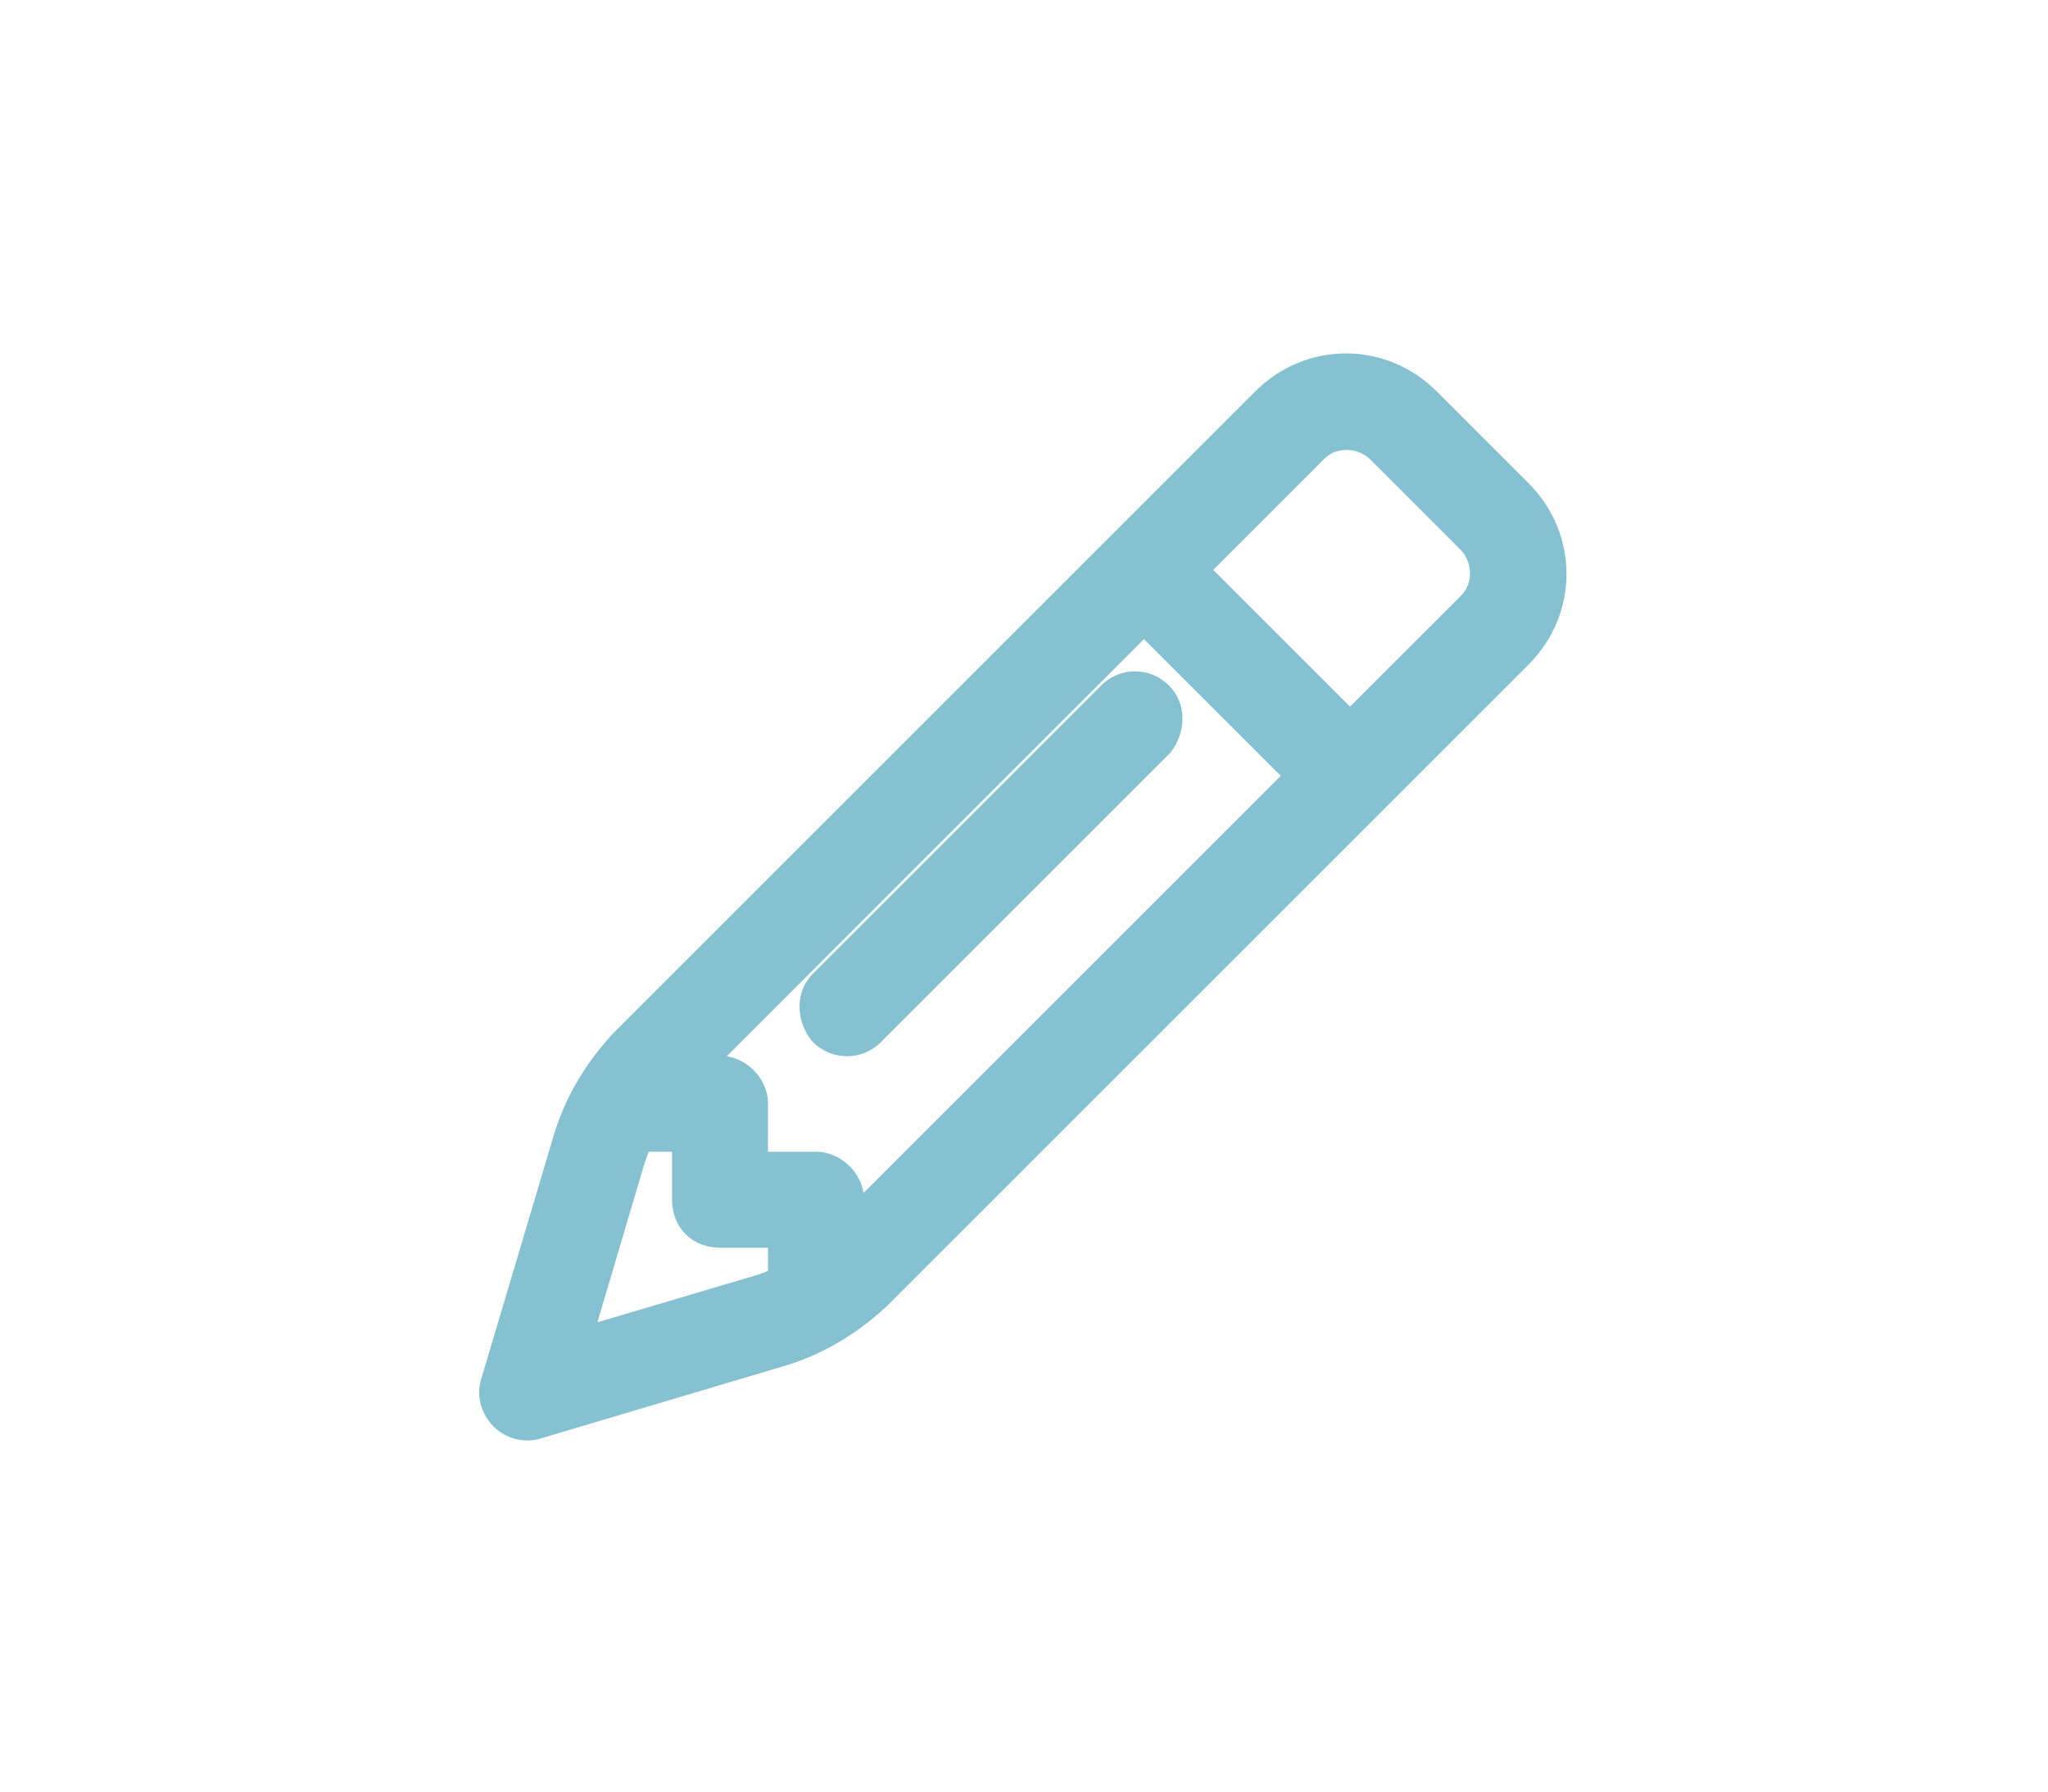 <svg width="32" height="28" viewBox="0 0 32 28" fill="none" xmlns="http://www.w3.org/2000/svg">
<mask id="path-1-outside-1_355_687" maskUnits="userSpaceOnUse" x="7" y="5" width="18" height="18" fill="black">
<rect fill="white" x="7" y="5" width="18" height="18"/>
<path d="M20.344 6.812L18.25 8.906L21.094 11.75L23.188 9.656C23.562 9.281 23.562 8.656 23.188 8.25L21.75 6.812C21.344 6.438 20.719 6.438 20.344 6.812ZM17.875 9.281L10.281 16.875C10.25 16.906 10.188 16.969 10.156 17H11.25C11.375 17 11.5 17.125 11.5 17.25V18.5H12.75C12.875 18.5 13 18.625 13 18.75V19.844C13.031 19.812 13.094 19.75 13.125 19.719L20.719 12.125L17.875 9.281ZM9.594 18.031L8.594 21.406L11.969 20.406C12.156 20.344 12.312 20.281 12.5 20.188V19H11.25C11.094 19 11 18.906 11 18.75V17.5H9.812C9.719 17.688 9.656 17.844 9.594 18.031ZM22.094 6.469L23.531 7.906C24.125 8.5 24.125 9.438 23.531 10.031L13.5 20.062C13.094 20.438 12.625 20.719 12.094 20.875L8.312 22C8.219 22.031 8.125 22 8.062 21.938C8 21.875 7.969 21.781 8 21.688L9.125 17.906C9.281 17.375 9.562 16.906 9.938 16.5L19.969 6.469C20.562 5.875 21.5 5.875 22.094 6.469ZM17.906 11.438L13.406 15.938C13.312 16.031 13.156 16.031 13.062 15.938C12.969 15.812 12.969 15.656 13.062 15.562L17.562 11.062C17.656 10.969 17.812 10.969 17.906 11.062C18 11.156 18 11.312 17.906 11.438Z"/>
</mask>
<path d="M20.344 6.812L18.25 8.906L21.094 11.75L23.188 9.656C23.562 9.281 23.562 8.656 23.188 8.25L21.75 6.812C21.344 6.438 20.719 6.438 20.344 6.812ZM17.875 9.281L10.281 16.875C10.25 16.906 10.188 16.969 10.156 17H11.25C11.375 17 11.5 17.125 11.5 17.25V18.5H12.75C12.875 18.5 13 18.625 13 18.75V19.844C13.031 19.812 13.094 19.75 13.125 19.719L20.719 12.125L17.875 9.281ZM9.594 18.031L8.594 21.406L11.969 20.406C12.156 20.344 12.312 20.281 12.5 20.188V19H11.25C11.094 19 11 18.906 11 18.75V17.5H9.812C9.719 17.688 9.656 17.844 9.594 18.031ZM22.094 6.469L23.531 7.906C24.125 8.5 24.125 9.438 23.531 10.031L13.5 20.062C13.094 20.438 12.625 20.719 12.094 20.875L8.312 22C8.219 22.031 8.125 22 8.062 21.938C8 21.875 7.969 21.781 8 21.688L9.125 17.906C9.281 17.375 9.562 16.906 9.938 16.5L19.969 6.469C20.562 5.875 21.5 5.875 22.094 6.469ZM17.906 11.438L13.406 15.938C13.312 16.031 13.156 16.031 13.062 15.938C12.969 15.812 12.969 15.656 13.062 15.562L17.562 11.062C17.656 10.969 17.812 10.969 17.906 11.062C18 11.156 18 11.312 17.906 11.438Z" fill="#85C1D1"/>
<path d="M18.25 8.906L17.896 8.553L17.543 8.906L17.896 9.26L18.25 8.906ZM21.094 11.75L20.74 12.104L21.094 12.457L21.447 12.104L21.094 11.75ZM23.188 8.25L23.555 7.911L23.548 7.904L23.541 7.896L23.188 8.25ZM21.75 6.812L22.104 6.459L22.096 6.452L22.089 6.445L21.75 6.812ZM17.875 9.281L18.229 8.928L17.875 8.574L17.521 8.928L17.875 9.281ZM10.156 17L9.803 16.646L8.949 17.5H10.156V17ZM11.5 18.5H11V19H11.5V18.5ZM13 19.844H12.5V21.051L13.354 20.197L13 19.844ZM20.719 12.125L21.072 12.479L21.426 12.125L21.072 11.771L20.719 12.125ZM9.594 18.031L9.119 17.873L9.117 17.881L9.114 17.889L9.594 18.031ZM8.594 21.406L8.114 21.264L7.853 22.147L8.736 21.886L8.594 21.406ZM11.969 20.406L12.111 20.886L12.119 20.883L12.127 20.881L11.969 20.406ZM12.5 20.188L12.724 20.635L13 20.497V20.188H12.5ZM12.5 19H13V18.5H12.5V19ZM11 17.5H11.5V17H11V17.5ZM9.812 17.5V17H9.503L9.365 17.276L9.812 17.5ZM13.5 20.062L13.839 20.43L13.847 20.423L13.854 20.416L13.5 20.062ZM12.094 20.875L11.953 20.395L11.951 20.396L12.094 20.875ZM8.312 22L8.17 21.521L8.162 21.523L8.154 21.526L8.312 22ZM8 21.688L8.474 21.846L8.477 21.838L8.479 21.83L8 21.688ZM9.125 17.906L9.604 18.049L9.605 18.047L9.125 17.906ZM9.938 16.5L9.584 16.146L9.577 16.154L9.57 16.161L9.938 16.5ZM17.906 11.438L18.26 11.791L18.285 11.766L18.306 11.738L17.906 11.438ZM13.062 15.938L12.662 16.238L12.684 16.266L12.709 16.291L13.062 15.938ZM19.99 6.459L17.896 8.553L18.604 9.26L20.697 7.166L19.99 6.459ZM17.896 9.26L20.74 12.104L21.447 11.396L18.604 8.553L17.896 9.26ZM21.447 12.104L23.541 10.01L22.834 9.303L20.74 11.396L21.447 12.104ZM23.541 10.01C24.119 9.432 24.099 8.501 23.555 7.911L22.82 8.589C23.026 8.812 23.006 9.13 22.834 9.303L23.541 10.01ZM23.541 7.896L22.104 6.459L21.396 7.166L22.834 8.604L23.541 7.896ZM22.089 6.445C21.499 5.901 20.568 5.881 19.99 6.459L20.697 7.166C20.87 6.994 21.188 6.974 21.411 7.18L22.089 6.445ZM17.521 8.928L9.928 16.521L10.635 17.229L18.229 9.635L17.521 8.928ZM9.928 16.521C9.928 16.521 9.928 16.522 9.928 16.522C9.927 16.522 9.927 16.522 9.927 16.522C9.927 16.522 9.927 16.522 9.927 16.522C9.927 16.522 9.927 16.522 9.927 16.522C9.927 16.522 9.927 16.522 9.927 16.522C9.927 16.522 9.927 16.523 9.927 16.523C9.927 16.523 9.926 16.523 9.926 16.523C9.926 16.523 9.926 16.523 9.926 16.523C9.926 16.523 9.926 16.523 9.926 16.523C9.926 16.523 9.926 16.523 9.926 16.523C9.926 16.523 9.926 16.523 9.926 16.523C9.926 16.524 9.926 16.524 9.925 16.524C9.925 16.524 9.925 16.524 9.925 16.524C9.925 16.524 9.925 16.524 9.925 16.524C9.925 16.524 9.925 16.524 9.925 16.524C9.925 16.524 9.925 16.524 9.925 16.524C9.925 16.524 9.925 16.525 9.924 16.525C9.924 16.525 9.924 16.525 9.924 16.525C9.924 16.525 9.924 16.525 9.924 16.525C9.924 16.525 9.924 16.525 9.924 16.525C9.924 16.525 9.924 16.525 9.924 16.525C9.924 16.526 9.924 16.526 9.924 16.526C9.923 16.526 9.923 16.526 9.923 16.526C9.923 16.526 9.923 16.526 9.923 16.526C9.923 16.526 9.923 16.526 9.923 16.526C9.923 16.526 9.923 16.526 9.923 16.526C9.923 16.526 9.923 16.527 9.922 16.527C9.922 16.527 9.922 16.527 9.922 16.527C9.922 16.527 9.922 16.527 9.922 16.527C9.922 16.527 9.922 16.527 9.922 16.527C9.922 16.527 9.922 16.527 9.922 16.527C9.922 16.527 9.922 16.528 9.921 16.528C9.921 16.528 9.921 16.528 9.921 16.528C9.921 16.528 9.921 16.528 9.921 16.528C9.921 16.528 9.921 16.528 9.921 16.528C9.921 16.528 9.921 16.528 9.921 16.529C9.921 16.529 9.921 16.529 9.92 16.529C9.92 16.529 9.92 16.529 9.92 16.529C9.92 16.529 9.92 16.529 9.92 16.529C9.92 16.529 9.92 16.529 9.92 16.529C9.92 16.529 9.92 16.529 9.92 16.529C9.92 16.53 9.919 16.53 9.919 16.53C9.919 16.53 9.919 16.53 9.919 16.53C9.919 16.53 9.919 16.53 9.919 16.53C9.919 16.53 9.919 16.53 9.919 16.53C9.919 16.53 9.919 16.53 9.919 16.531C9.918 16.531 9.918 16.531 9.918 16.531C9.918 16.531 9.918 16.531 9.918 16.531C9.918 16.531 9.918 16.531 9.918 16.531C9.918 16.531 9.918 16.531 9.918 16.531C9.918 16.532 9.918 16.532 9.917 16.532C9.917 16.532 9.917 16.532 9.917 16.532C9.917 16.532 9.917 16.532 9.917 16.532C9.917 16.532 9.917 16.532 9.917 16.532C9.917 16.532 9.917 16.532 9.917 16.532C9.917 16.533 9.916 16.533 9.916 16.533C9.916 16.533 9.916 16.533 9.916 16.533C9.916 16.533 9.916 16.533 9.916 16.533C9.916 16.533 9.916 16.533 9.916 16.533C9.916 16.534 9.916 16.534 9.916 16.534C9.915 16.534 9.915 16.534 9.915 16.534C9.915 16.534 9.915 16.534 9.915 16.534C9.915 16.534 9.915 16.534 9.915 16.534C9.915 16.534 9.915 16.534 9.915 16.535C9.915 16.535 9.914 16.535 9.914 16.535C9.914 16.535 9.914 16.535 9.914 16.535C9.914 16.535 9.914 16.535 9.914 16.535C9.914 16.535 9.914 16.535 9.914 16.535C9.914 16.535 9.914 16.536 9.914 16.536C9.913 16.536 9.913 16.536 9.913 16.536C9.913 16.536 9.913 16.536 9.913 16.536C9.913 16.536 9.913 16.536 9.913 16.536C9.913 16.536 9.913 16.537 9.913 16.537C9.913 16.537 9.912 16.537 9.912 16.537C9.912 16.537 9.912 16.537 9.912 16.537C9.912 16.537 9.912 16.537 9.912 16.537C9.912 16.537 9.912 16.537 9.912 16.538C9.912 16.538 9.912 16.538 9.911 16.538C9.911 16.538 9.911 16.538 9.911 16.538C9.911 16.538 9.911 16.538 9.911 16.538C9.911 16.538 9.911 16.538 9.911 16.538C9.911 16.538 9.911 16.538 9.911 16.539C9.91 16.539 9.91 16.539 9.91 16.539C9.91 16.539 9.91 16.539 9.91 16.539C9.91 16.539 9.91 16.539 9.91 16.539C9.91 16.539 9.91 16.54 9.91 16.54C9.91 16.54 9.909 16.54 9.909 16.54C9.909 16.54 9.909 16.54 9.909 16.54C9.909 16.54 9.909 16.54 9.909 16.54C9.909 16.54 9.909 16.54 9.909 16.541C9.909 16.541 9.909 16.541 9.908 16.541C9.908 16.541 9.908 16.541 9.908 16.541C9.908 16.541 9.908 16.541 9.908 16.541C9.908 16.541 9.908 16.541 9.908 16.541C9.908 16.541 9.908 16.542 9.907 16.542C9.907 16.542 9.907 16.542 9.907 16.542C9.907 16.542 9.907 16.542 9.907 16.542C9.907 16.542 9.907 16.542 9.907 16.542C9.907 16.543 9.907 16.543 9.907 16.543C9.906 16.543 9.906 16.543 9.906 16.543C9.906 16.543 9.906 16.543 9.906 16.543C9.906 16.543 9.906 16.543 9.906 16.543C9.906 16.543 9.906 16.544 9.906 16.544C9.905 16.544 9.905 16.544 9.905 16.544C9.905 16.544 9.905 16.544 9.905 16.544C9.905 16.544 9.905 16.544 9.905 16.544C9.905 16.544 9.905 16.544 9.905 16.545C9.905 16.545 9.904 16.545 9.904 16.545C9.904 16.545 9.904 16.545 9.904 16.545C9.904 16.545 9.904 16.545 9.904 16.545C9.904 16.545 9.904 16.546 9.904 16.546C9.904 16.546 9.903 16.546 9.903 16.546C9.903 16.546 9.903 16.546 9.903 16.546C9.903 16.546 9.903 16.546 9.903 16.546C9.903 16.546 9.903 16.546 9.903 16.547C9.903 16.547 9.902 16.547 9.902 16.547C9.902 16.547 9.902 16.547 9.902 16.547C9.902 16.547 9.902 16.547 9.902 16.547C9.902 16.547 9.902 16.547 9.902 16.547C9.902 16.548 9.901 16.548 9.901 16.548C9.901 16.548 9.901 16.548 9.901 16.548C9.901 16.548 9.901 16.548 9.901 16.548C9.901 16.548 9.901 16.548 9.901 16.549C9.901 16.549 9.9 16.549 9.9 16.549C9.9 16.549 9.9 16.549 9.9 16.549C9.9 16.549 9.9 16.549 9.9 16.549C9.9 16.549 9.9 16.549 9.9 16.549C9.9 16.55 9.899 16.55 9.899 16.55C9.899 16.55 9.899 16.55 9.899 16.55C9.899 16.55 9.899 16.55 9.899 16.55C9.899 16.55 9.899 16.55 9.899 16.55C9.899 16.551 9.898 16.551 9.898 16.551C9.898 16.551 9.898 16.551 9.898 16.551C9.898 16.551 9.898 16.551 9.898 16.551C9.898 16.551 9.898 16.552 9.898 16.552C9.898 16.552 9.897 16.552 9.897 16.552C9.897 16.552 9.897 16.552 9.897 16.552C9.897 16.552 9.897 16.552 9.897 16.552C9.897 16.552 9.897 16.552 9.897 16.553C9.896 16.553 9.896 16.553 9.896 16.553C9.896 16.553 9.896 16.553 9.896 16.553C9.896 16.553 9.896 16.553 9.896 16.553C9.896 16.553 9.896 16.553 9.896 16.554C9.895 16.554 9.895 16.554 9.895 16.554C9.895 16.554 9.895 16.554 9.895 16.554C9.895 16.554 9.895 16.554 9.895 16.554C9.895 16.554 9.895 16.555 9.895 16.555C9.894 16.555 9.894 16.555 9.894 16.555C9.894 16.555 9.894 16.555 9.894 16.555C9.894 16.555 9.894 16.555 9.894 16.555C9.894 16.555 9.894 16.556 9.893 16.556C9.893 16.556 9.893 16.556 9.893 16.556C9.893 16.556 9.893 16.556 9.893 16.556C9.893 16.556 9.893 16.556 9.893 16.556C9.893 16.556 9.893 16.557 9.892 16.557C9.892 16.557 9.892 16.557 9.892 16.557C9.892 16.557 9.892 16.557 9.892 16.557C9.892 16.557 9.892 16.557 9.892 16.558C9.892 16.558 9.892 16.558 9.891 16.558C9.891 16.558 9.891 16.558 9.891 16.558C9.891 16.558 9.891 16.558 9.891 16.558C9.891 16.558 9.891 16.558 9.891 16.558C9.891 16.559 9.89 16.559 9.89 16.559C9.89 16.559 9.89 16.559 9.89 16.559C9.89 16.559 9.89 16.559 9.89 16.559C9.89 16.559 9.89 16.559 9.89 16.56C9.889 16.56 9.889 16.56 9.889 16.56C9.889 16.56 9.889 16.56 9.889 16.56C9.889 16.56 9.889 16.56 9.889 16.56C9.889 16.56 9.889 16.561 9.889 16.561C9.888 16.561 9.888 16.561 9.888 16.561C9.888 16.561 9.888 16.561 9.888 16.561C9.888 16.561 9.888 16.561 9.888 16.561C9.888 16.561 9.888 16.562 9.887 16.562C9.887 16.562 9.887 16.562 9.887 16.562C9.887 16.562 9.887 16.562 9.887 16.562C9.887 16.562 9.887 16.562 9.887 16.562C9.887 16.563 9.886 16.563 9.886 16.563C9.886 16.563 9.886 16.563 9.886 16.563C9.886 16.563 9.886 16.563 9.886 16.563C9.886 16.563 9.886 16.564 9.886 16.564C9.886 16.564 9.885 16.564 9.885 16.564C9.885 16.564 9.885 16.564 9.885 16.564C9.885 16.564 9.885 16.564 9.885 16.564C9.885 16.564 9.885 16.564 9.885 16.565C9.884 16.565 9.884 16.565 9.884 16.565C9.884 16.565 9.884 16.565 9.884 16.565C9.884 16.565 9.884 16.565 9.884 16.565C9.884 16.566 9.884 16.566 9.883 16.566C9.883 16.566 9.883 16.566 9.883 16.566C9.883 16.566 9.883 16.566 9.883 16.566C9.883 16.566 9.883 16.566 9.883 16.567C9.883 16.567 9.882 16.567 9.882 16.567C9.882 16.567 9.882 16.567 9.882 16.567C9.882 16.567 9.882 16.567 9.882 16.567C9.882 16.567 9.882 16.567 9.882 16.568C9.881 16.568 9.881 16.568 9.881 16.568C9.881 16.568 9.881 16.568 9.881 16.568C9.881 16.568 9.881 16.568 9.881 16.568C9.881 16.569 9.881 16.569 9.88 16.569C9.88 16.569 9.88 16.569 9.88 16.569C9.88 16.569 9.88 16.569 9.88 16.569C9.88 16.569 9.88 16.569 9.88 16.57C9.88 16.57 9.88 16.57 9.879 16.57C9.879 16.57 9.879 16.57 9.879 16.57C9.879 16.57 9.879 16.57 9.879 16.57C9.879 16.57 9.879 16.57 9.879 16.57C9.879 16.571 9.878 16.571 9.878 16.571C9.878 16.571 9.878 16.571 9.878 16.571C9.878 16.571 9.878 16.571 9.878 16.571C9.878 16.571 9.878 16.572 9.878 16.572C9.877 16.572 9.877 16.572 9.877 16.572C9.877 16.572 9.877 16.572 9.877 16.572C9.877 16.572 9.877 16.572 9.877 16.572C9.877 16.573 9.877 16.573 9.876 16.573C9.876 16.573 9.876 16.573 9.876 16.573C9.876 16.573 9.876 16.573 9.876 16.573C9.876 16.573 9.876 16.573 9.876 16.573C9.876 16.574 9.875 16.574 9.875 16.574C9.875 16.574 9.875 16.574 9.875 16.574C9.875 16.574 9.875 16.574 9.875 16.574C9.875 16.574 9.875 16.575 9.875 16.575C9.874 16.575 9.874 16.575 9.874 16.575C9.874 16.575 9.874 16.575 9.874 16.575C9.874 16.575 9.874 16.575 9.874 16.575C9.874 16.576 9.874 16.576 9.873 16.576C9.873 16.576 9.873 16.576 9.873 16.576C9.873 16.576 9.873 16.576 9.873 16.576C9.873 16.576 9.873 16.576 9.873 16.576C9.873 16.577 9.872 16.577 9.872 16.577C9.872 16.577 9.872 16.577 9.872 16.577C9.872 16.577 9.872 16.577 9.872 16.577C9.872 16.578 9.872 16.578 9.872 16.578C9.871 16.578 9.871 16.578 9.871 16.578C9.871 16.578 9.871 16.578 9.871 16.578C9.871 16.578 9.871 16.578 9.871 16.578C9.871 16.578 9.87 16.579 9.87 16.579C9.87 16.579 9.87 16.579 9.87 16.579C9.87 16.579 9.87 16.579 9.87 16.579C9.87 16.579 9.87 16.579 9.87 16.58C9.87 16.58 9.869 16.58 9.869 16.58C9.869 16.58 9.869 16.58 9.869 16.58C9.869 16.58 9.869 16.58 9.869 16.58C9.869 16.581 9.869 16.581 9.868 16.581C9.868 16.581 9.868 16.581 9.868 16.581C9.868 16.581 9.868 16.581 9.868 16.581C9.868 16.581 9.868 16.581 9.868 16.581C9.868 16.582 9.867 16.582 9.867 16.582C9.867 16.582 9.867 16.582 9.867 16.582C9.867 16.582 9.867 16.582 9.867 16.582C9.867 16.582 9.867 16.582 9.867 16.583C9.866 16.583 9.866 16.583 9.866 16.583C9.866 16.583 9.866 16.583 9.866 16.583C9.866 16.583 9.866 16.583 9.866 16.583C9.866 16.584 9.866 16.584 9.865 16.584C9.865 16.584 9.865 16.584 9.865 16.584C9.865 16.584 9.865 16.584 9.865 16.584C9.865 16.584 9.865 16.584 9.865 16.584C9.865 16.585 9.864 16.585 9.864 16.585C9.864 16.585 9.864 16.585 9.864 16.585C9.864 16.585 9.864 16.585 9.864 16.585C9.864 16.585 9.864 16.585 9.864 16.586C9.863 16.586 9.863 16.586 9.863 16.586C9.863 16.586 9.863 16.586 9.863 16.586C9.863 16.586 9.863 16.586 9.863 16.586C9.863 16.587 9.863 16.587 9.862 16.587C9.862 16.587 9.862 16.587 9.862 16.587C9.862 16.587 9.862 16.587 9.862 16.587C9.862 16.587 9.862 16.587 9.862 16.587C9.862 16.588 9.861 16.588 9.861 16.588C9.861 16.588 9.861 16.588 9.861 16.588C9.861 16.588 9.861 16.588 9.861 16.588C9.861 16.588 9.861 16.588 9.861 16.589C9.86 16.589 9.86 16.589 9.86 16.589C9.86 16.589 9.86 16.589 9.86 16.589C9.86 16.589 9.86 16.589 9.86 16.589C9.86 16.59 9.86 16.59 9.859 16.59C9.859 16.59 9.859 16.59 9.859 16.59C9.859 16.59 9.859 16.59 9.859 16.59C9.859 16.59 9.859 16.59 9.859 16.59C9.859 16.591 9.858 16.591 9.858 16.591C9.858 16.591 9.858 16.591 9.858 16.591C9.858 16.591 9.858 16.591 9.858 16.591C9.858 16.591 9.858 16.591 9.858 16.592C9.857 16.592 9.857 16.592 9.857 16.592C9.857 16.592 9.857 16.592 9.857 16.592C9.857 16.592 9.857 16.592 9.857 16.592C9.857 16.593 9.857 16.593 9.856 16.593C9.856 16.593 9.856 16.593 9.856 16.593C9.856 16.593 9.856 16.593 9.856 16.593C9.856 16.593 9.856 16.593 9.856 16.593C9.856 16.594 9.855 16.594 9.855 16.594C9.855 16.594 9.855 16.594 9.855 16.594C9.855 16.594 9.855 16.594 9.855 16.594C9.855 16.594 9.855 16.595 9.855 16.595C9.854 16.595 9.854 16.595 9.854 16.595C9.854 16.595 9.854 16.595 9.854 16.595C9.854 16.595 9.854 16.595 9.854 16.595C9.854 16.596 9.854 16.596 9.853 16.596C9.853 16.596 9.853 16.596 9.853 16.596C9.853 16.596 9.853 16.596 9.853 16.596C9.853 16.596 9.853 16.596 9.853 16.596C9.853 16.597 9.852 16.597 9.852 16.597C9.852 16.597 9.852 16.597 9.852 16.597C9.852 16.597 9.852 16.597 9.852 16.597C9.852 16.597 9.852 16.598 9.852 16.598C9.851 16.598 9.851 16.598 9.851 16.598C9.851 16.598 9.851 16.598 9.851 16.598C9.851 16.598 9.851 16.598 9.851 16.598C9.851 16.599 9.851 16.599 9.85 16.599C9.85 16.599 9.85 16.599 9.85 16.599C9.85 16.599 9.85 16.599 9.85 16.599C9.85 16.599 9.85 16.599 9.85 16.599C9.85 16.6 9.849 16.6 9.849 16.6C9.849 16.6 9.849 16.6 9.849 16.6C9.849 16.6 9.849 16.6 9.849 16.6C9.849 16.6 9.849 16.601 9.849 16.601C9.848 16.601 9.848 16.601 9.848 16.601C9.848 16.601 9.848 16.601 9.848 16.601C9.848 16.601 9.848 16.601 9.848 16.601C9.848 16.602 9.848 16.602 9.847 16.602C9.847 16.602 9.847 16.602 9.847 16.602C9.847 16.602 9.847 16.602 9.847 16.602C9.847 16.602 9.847 16.602 9.847 16.602C9.847 16.603 9.846 16.603 9.846 16.603C9.846 16.603 9.846 16.603 9.846 16.603C9.846 16.603 9.846 16.603 9.846 16.603C9.846 16.603 9.846 16.604 9.846 16.604C9.846 16.604 9.845 16.604 9.845 16.604C9.845 16.604 9.845 16.604 9.845 16.604C9.845 16.604 9.845 16.604 9.845 16.604C9.845 16.604 9.845 16.605 9.845 16.605C9.844 16.605 9.844 16.605 9.844 16.605C9.844 16.605 9.844 16.605 9.844 16.605C9.844 16.605 9.844 16.605 9.844 16.605C9.844 16.605 9.844 16.606 9.843 16.606C9.843 16.606 9.843 16.606 9.843 16.606C9.843 16.606 9.843 16.606 9.843 16.606C9.843 16.606 9.843 16.606 9.843 16.607C9.843 16.607 9.842 16.607 9.842 16.607C9.842 16.607 9.842 16.607 9.842 16.607C9.842 16.607 9.842 16.607 9.842 16.607C9.842 16.607 9.842 16.607 9.842 16.608C9.842 16.608 9.841 16.608 9.841 16.608C9.841 16.608 9.841 16.608 9.841 16.608C9.841 16.608 9.841 16.608 9.841 16.608C9.841 16.608 9.841 16.608 9.841 16.609C9.84 16.609 9.84 16.609 9.84 16.609C9.84 16.609 9.84 16.609 9.84 16.609C9.84 16.609 9.84 16.609 9.84 16.609C9.84 16.61 9.84 16.61 9.839 16.61C9.839 16.61 9.839 16.61 9.839 16.61C9.839 16.61 9.839 16.61 9.839 16.61C9.839 16.61 9.839 16.61 9.839 16.61C9.839 16.61 9.839 16.611 9.838 16.611C9.838 16.611 9.838 16.611 9.838 16.611C9.838 16.611 9.838 16.611 9.838 16.611C9.838 16.611 9.838 16.611 9.838 16.611C9.838 16.612 9.838 16.612 9.837 16.612C9.837 16.612 9.837 16.612 9.837 16.612C9.837 16.612 9.837 16.612 9.837 16.612C9.837 16.612 9.837 16.612 9.837 16.613C9.837 16.613 9.836 16.613 9.836 16.613C9.836 16.613 9.836 16.613 9.836 16.613C9.836 16.613 9.836 16.613 9.836 16.613C9.836 16.613 9.836 16.613 9.836 16.613C9.836 16.614 9.835 16.614 9.835 16.614C9.835 16.614 9.835 16.614 9.835 16.614C9.835 16.614 9.835 16.614 9.835 16.614C9.835 16.614 9.835 16.614 9.835 16.615C9.834 16.615 9.834 16.615 9.834 16.615C9.834 16.615 9.834 16.615 9.834 16.615C9.834 16.615 9.834 16.615 9.834 16.615C9.834 16.615 9.834 16.616 9.834 16.616C9.833 16.616 9.833 16.616 9.833 16.616C9.833 16.616 9.833 16.616 9.833 16.616C9.833 16.616 9.833 16.616 9.833 16.616C9.833 16.616 9.833 16.616 9.833 16.617C9.832 16.617 9.832 16.617 9.832 16.617C9.832 16.617 9.832 16.617 9.832 16.617C9.832 16.617 9.832 16.617 9.832 16.617C9.832 16.617 9.832 16.617 9.832 16.618C9.831 16.618 9.831 16.618 9.831 16.618C9.831 16.618 9.831 16.618 9.831 16.618C9.831 16.618 9.831 16.618 9.831 16.618C9.831 16.619 9.831 16.619 9.831 16.619C9.83 16.619 9.83 16.619 9.83 16.619C9.83 16.619 9.83 16.619 9.83 16.619C9.83 16.619 9.83 16.619 9.83 16.619C9.83 16.619 9.83 16.619 9.83 16.62C9.829 16.62 9.829 16.62 9.829 16.62C9.829 16.62 9.829 16.62 9.829 16.62C9.829 16.62 9.829 16.62 9.829 16.62C9.829 16.62 9.829 16.62 9.829 16.621C9.828 16.621 9.828 16.621 9.828 16.621C9.828 16.621 9.828 16.621 9.828 16.621C9.828 16.621 9.828 16.621 9.828 16.621C9.828 16.622 9.828 16.622 9.828 16.622C9.827 16.622 9.827 16.622 9.827 16.622C9.827 16.622 9.827 16.622 9.827 16.622C9.827 16.622 9.827 16.622 9.827 16.622C9.827 16.622 9.827 16.622 9.827 16.623C9.826 16.623 9.826 16.623 9.826 16.623C9.826 16.623 9.826 16.623 9.826 16.623C9.826 16.623 9.826 16.623 9.826 16.623C9.826 16.623 9.826 16.623 9.826 16.624C9.825 16.624 9.825 16.624 9.825 16.624C9.825 16.624 9.825 16.624 9.825 16.624C9.825 16.624 9.825 16.624 9.825 16.624C9.825 16.624 9.825 16.625 9.825 16.625C9.825 16.625 9.824 16.625 9.824 16.625C9.824 16.625 9.824 16.625 9.824 16.625C9.824 16.625 9.824 16.625 9.824 16.625C9.824 16.625 9.824 16.625 9.824 16.625C9.824 16.626 9.823 16.626 9.823 16.626C9.823 16.626 9.823 16.626 9.823 16.626C9.823 16.626 9.823 16.626 9.823 16.626C9.823 16.626 9.823 16.626 9.823 16.627C9.823 16.627 9.823 16.627 9.822 16.627C9.822 16.627 9.822 16.627 9.822 16.627C9.822 16.627 9.822 16.627 9.822 16.627C9.822 16.627 9.822 16.627 9.822 16.627C9.822 16.628 9.822 16.628 9.822 16.628C9.821 16.628 9.821 16.628 9.821 16.628C9.821 16.628 9.821 16.628 9.821 16.628C9.821 16.628 9.821 16.628 9.821 16.628C9.821 16.628 9.821 16.628 9.821 16.629C9.82 16.629 9.82 16.629 9.82 16.629C9.82 16.629 9.82 16.629 9.82 16.629C9.82 16.629 9.82 16.629 9.82 16.629C9.82 16.629 9.82 16.629 9.82 16.63C9.82 16.63 9.819 16.63 9.819 16.63C9.819 16.63 9.819 16.63 9.819 16.63C9.819 16.63 9.819 16.63 9.819 16.63C9.819 16.63 9.819 16.63 9.819 16.63C9.819 16.631 9.819 16.631 9.818 16.631C9.818 16.631 9.818 16.631 9.818 16.631C9.818 16.631 9.818 16.631 9.818 16.631C9.818 16.631 9.818 16.631 9.818 16.631C9.818 16.631 9.818 16.631 9.818 16.632C9.817 16.632 9.817 16.632 9.817 16.632C9.817 16.632 9.817 16.632 9.817 16.632C9.817 16.632 9.817 16.632 9.817 16.632C9.817 16.632 9.817 16.632 9.817 16.633C9.817 16.633 9.816 16.633 9.816 16.633C9.816 16.633 9.816 16.633 9.816 16.633C9.816 16.633 9.816 16.633 9.816 16.633C9.816 16.633 9.816 16.633 9.816 16.633C9.816 16.634 9.816 16.634 9.816 16.634C9.815 16.634 9.815 16.634 9.815 16.634C9.815 16.634 9.815 16.634 9.815 16.634C9.815 16.634 9.815 16.634 9.815 16.634C9.815 16.634 9.815 16.634 9.815 16.634C9.815 16.635 9.815 16.635 9.814 16.635C9.814 16.635 9.814 16.635 9.814 16.635C9.814 16.635 9.814 16.635 9.814 16.635C9.814 16.635 9.814 16.635 9.814 16.635C9.814 16.635 9.814 16.636 9.814 16.636C9.813 16.636 9.813 16.636 9.813 16.636C9.813 16.636 9.813 16.636 9.813 16.636C9.813 16.636 9.813 16.636 9.813 16.636C9.813 16.636 9.813 16.636 9.813 16.637C9.813 16.637 9.813 16.637 9.812 16.637C9.812 16.637 9.812 16.637 9.812 16.637C9.812 16.637 9.812 16.637 9.812 16.637C9.812 16.637 9.812 16.637 9.812 16.637C9.812 16.637 9.812 16.637 9.812 16.637C9.812 16.638 9.811 16.638 9.811 16.638C9.811 16.638 9.811 16.638 9.811 16.638C9.811 16.638 9.811 16.638 9.811 16.638C9.811 16.638 9.811 16.638 9.811 16.638C9.811 16.638 9.811 16.639 9.811 16.639C9.81 16.639 9.81 16.639 9.81 16.639C9.81 16.639 9.81 16.639 9.81 16.639C9.81 16.639 9.81 16.639 9.81 16.639C9.81 16.639 9.81 16.639 9.81 16.639C9.81 16.64 9.81 16.64 9.81 16.64C9.809 16.64 9.809 16.64 9.809 16.64C9.809 16.64 9.809 16.64 9.809 16.64C9.809 16.64 9.809 16.64 9.809 16.64C9.809 16.64 9.809 16.64 9.809 16.64C9.809 16.64 9.809 16.641 9.809 16.641C9.808 16.641 9.808 16.641 9.808 16.641C9.808 16.641 9.808 16.641 9.808 16.641C9.808 16.641 9.808 16.641 9.808 16.641C9.808 16.641 9.808 16.641 9.808 16.642C9.808 16.642 9.808 16.642 9.807 16.642C9.807 16.642 9.807 16.642 9.807 16.642C9.807 16.642 9.807 16.642 9.807 16.642C9.807 16.642 9.807 16.642 9.807 16.642C9.807 16.642 9.807 16.642 9.807 16.642C9.807 16.642 9.807 16.643 9.806 16.643C9.806 16.643 9.806 16.643 9.806 16.643C9.806 16.643 9.806 16.643 9.806 16.643C9.806 16.643 9.806 16.643 9.806 16.643C9.806 16.643 9.806 16.643 9.806 16.643C9.806 16.643 9.806 16.644 9.806 16.644C9.805 16.644 9.805 16.644 9.805 16.644C9.805 16.644 9.805 16.644 9.805 16.644C9.805 16.644 9.805 16.644 9.805 16.644C9.805 16.644 9.805 16.644 9.805 16.644C9.805 16.645 9.805 16.645 9.805 16.645C9.805 16.645 9.804 16.645 9.804 16.645C9.804 16.645 9.804 16.645 9.804 16.645C9.804 16.645 9.804 16.645 9.804 16.645C9.804 16.645 9.804 16.645 9.804 16.645C9.804 16.645 9.804 16.645 9.804 16.645C9.804 16.646 9.803 16.646 9.803 16.646C9.803 16.646 9.803 16.646 9.803 16.646C9.803 16.646 9.803 16.646 9.803 16.646C9.803 16.646 9.803 16.646 9.803 16.646C9.803 16.646 9.803 16.646 9.803 16.646L10.51 17.354C10.51 17.354 10.51 17.353 10.51 17.353C10.51 17.353 10.51 17.353 10.51 17.353C10.51 17.353 10.51 17.353 10.51 17.353C10.51 17.353 10.511 17.353 10.511 17.353C10.511 17.353 10.511 17.353 10.511 17.353C10.511 17.353 10.511 17.352 10.511 17.352C10.511 17.352 10.511 17.352 10.511 17.352C10.511 17.352 10.511 17.352 10.511 17.352C10.511 17.352 10.511 17.352 10.511 17.352C10.511 17.352 10.512 17.352 10.512 17.352C10.512 17.352 10.512 17.352 10.512 17.352C10.512 17.351 10.512 17.351 10.512 17.351C10.512 17.351 10.512 17.351 10.512 17.351C10.512 17.351 10.512 17.351 10.512 17.351C10.512 17.351 10.513 17.351 10.513 17.351C10.513 17.351 10.513 17.351 10.513 17.351C10.513 17.351 10.513 17.35 10.513 17.35C10.513 17.35 10.513 17.35 10.513 17.35C10.513 17.35 10.513 17.35 10.513 17.35C10.514 17.35 10.514 17.35 10.514 17.35C10.514 17.35 10.514 17.35 10.514 17.35C10.514 17.349 10.514 17.349 10.514 17.349C10.514 17.349 10.514 17.349 10.514 17.349C10.514 17.349 10.514 17.349 10.514 17.349C10.514 17.349 10.514 17.349 10.515 17.349C10.515 17.349 10.515 17.349 10.515 17.349C10.515 17.349 10.515 17.348 10.515 17.348C10.515 17.348 10.515 17.348 10.515 17.348C10.515 17.348 10.515 17.348 10.515 17.348C10.515 17.348 10.515 17.348 10.516 17.348C10.516 17.348 10.516 17.348 10.516 17.348C10.516 17.348 10.516 17.347 10.516 17.347C10.516 17.347 10.516 17.347 10.516 17.347C10.516 17.347 10.516 17.347 10.516 17.347C10.517 17.347 10.517 17.347 10.517 17.347C10.517 17.347 10.517 17.347 10.517 17.346C10.517 17.346 10.517 17.346 10.517 17.346C10.517 17.346 10.517 17.346 10.517 17.346C10.517 17.346 10.517 17.346 10.518 17.346C10.518 17.346 10.518 17.346 10.518 17.346C10.518 17.346 10.518 17.346 10.518 17.346C10.518 17.345 10.518 17.345 10.518 17.345C10.518 17.345 10.518 17.345 10.518 17.345C10.518 17.345 10.518 17.345 10.518 17.345C10.519 17.345 10.519 17.345 10.519 17.345C10.519 17.345 10.519 17.345 10.519 17.344C10.519 17.344 10.519 17.344 10.519 17.344C10.519 17.344 10.519 17.344 10.519 17.344C10.519 17.344 10.52 17.344 10.52 17.344C10.52 17.344 10.52 17.344 10.52 17.344C10.52 17.343 10.52 17.343 10.52 17.343C10.52 17.343 10.52 17.343 10.52 17.343C10.52 17.343 10.52 17.343 10.52 17.343C10.521 17.343 10.521 17.343 10.521 17.343C10.521 17.343 10.521 17.343 10.521 17.343C10.521 17.342 10.521 17.342 10.521 17.342C10.521 17.342 10.521 17.342 10.521 17.342C10.521 17.342 10.521 17.342 10.521 17.342C10.522 17.342 10.522 17.342 10.522 17.342C10.522 17.341 10.522 17.341 10.522 17.341C10.522 17.341 10.522 17.341 10.522 17.341C10.522 17.341 10.522 17.341 10.522 17.341C10.523 17.341 10.523 17.341 10.523 17.341C10.523 17.341 10.523 17.341 10.523 17.34C10.523 17.34 10.523 17.34 10.523 17.34C10.523 17.34 10.523 17.34 10.523 17.34C10.523 17.34 10.524 17.34 10.524 17.34C10.524 17.34 10.524 17.34 10.524 17.34C10.524 17.34 10.524 17.339 10.524 17.339C10.524 17.339 10.524 17.339 10.524 17.339C10.524 17.339 10.524 17.339 10.524 17.339C10.524 17.339 10.525 17.339 10.525 17.339C10.525 17.339 10.525 17.338 10.525 17.338C10.525 17.338 10.525 17.338 10.525 17.338C10.525 17.338 10.525 17.338 10.525 17.338C10.525 17.338 10.525 17.338 10.526 17.338C10.526 17.338 10.526 17.338 10.526 17.337C10.526 17.337 10.526 17.337 10.526 17.337C10.526 17.337 10.526 17.337 10.526 17.337C10.526 17.337 10.526 17.337 10.527 17.337C10.527 17.337 10.527 17.337 10.527 17.337C10.527 17.337 10.527 17.337 10.527 17.336C10.527 17.336 10.527 17.336 10.527 17.336C10.527 17.336 10.527 17.336 10.527 17.336C10.527 17.336 10.528 17.336 10.528 17.336C10.528 17.336 10.528 17.335 10.528 17.335C10.528 17.335 10.528 17.335 10.528 17.335C10.528 17.335 10.528 17.335 10.528 17.335C10.528 17.335 10.528 17.335 10.529 17.335C10.529 17.335 10.529 17.335 10.529 17.334C10.529 17.334 10.529 17.334 10.529 17.334C10.529 17.334 10.529 17.334 10.529 17.334C10.529 17.334 10.53 17.334 10.53 17.334C10.53 17.334 10.53 17.334 10.53 17.334C10.53 17.334 10.53 17.333 10.53 17.333C10.53 17.333 10.53 17.333 10.53 17.333C10.53 17.333 10.53 17.333 10.53 17.333C10.531 17.333 10.531 17.333 10.531 17.333C10.531 17.332 10.531 17.332 10.531 17.332C10.531 17.332 10.531 17.332 10.531 17.332C10.531 17.332 10.531 17.332 10.531 17.332C10.531 17.332 10.532 17.332 10.532 17.332C10.532 17.332 10.532 17.331 10.532 17.331C10.532 17.331 10.532 17.331 10.532 17.331C10.532 17.331 10.532 17.331 10.532 17.331C10.533 17.331 10.533 17.331 10.533 17.331C10.533 17.331 10.533 17.331 10.533 17.33C10.533 17.33 10.533 17.33 10.533 17.33C10.533 17.33 10.533 17.33 10.533 17.33C10.534 17.33 10.534 17.33 10.534 17.33C10.534 17.33 10.534 17.329 10.534 17.329C10.534 17.329 10.534 17.329 10.534 17.329C10.534 17.329 10.534 17.329 10.534 17.329C10.534 17.329 10.535 17.329 10.535 17.329C10.535 17.329 10.535 17.329 10.535 17.328C10.535 17.328 10.535 17.328 10.535 17.328C10.535 17.328 10.535 17.328 10.535 17.328C10.536 17.328 10.536 17.328 10.536 17.328C10.536 17.328 10.536 17.328 10.536 17.328C10.536 17.327 10.536 17.327 10.536 17.327C10.536 17.327 10.536 17.327 10.536 17.327C10.537 17.327 10.537 17.327 10.537 17.327C10.537 17.327 10.537 17.327 10.537 17.326C10.537 17.326 10.537 17.326 10.537 17.326C10.537 17.326 10.537 17.326 10.537 17.326C10.537 17.326 10.537 17.326 10.538 17.326C10.538 17.326 10.538 17.326 10.538 17.326C10.538 17.325 10.538 17.325 10.538 17.325C10.538 17.325 10.538 17.325 10.538 17.325C10.539 17.325 10.539 17.325 10.539 17.325C10.539 17.325 10.539 17.325 10.539 17.325C10.539 17.324 10.539 17.324 10.539 17.324C10.539 17.324 10.539 17.324 10.539 17.324C10.54 17.324 10.54 17.324 10.54 17.324C10.54 17.324 10.54 17.323 10.54 17.323C10.54 17.323 10.54 17.323 10.54 17.323C10.54 17.323 10.54 17.323 10.54 17.323C10.54 17.323 10.541 17.323 10.541 17.323C10.541 17.323 10.541 17.323 10.541 17.322C10.541 17.322 10.541 17.322 10.541 17.322C10.541 17.322 10.541 17.322 10.541 17.322C10.541 17.322 10.542 17.322 10.542 17.322C10.542 17.322 10.542 17.322 10.542 17.321C10.542 17.321 10.542 17.321 10.542 17.321C10.542 17.321 10.542 17.321 10.543 17.321C10.543 17.321 10.543 17.321 10.543 17.321C10.543 17.321 10.543 17.32 10.543 17.32C10.543 17.32 10.543 17.32 10.543 17.32C10.543 17.32 10.543 17.32 10.543 17.32C10.544 17.32 10.544 17.32 10.544 17.32C10.544 17.32 10.544 17.319 10.544 17.319C10.544 17.319 10.544 17.319 10.544 17.319C10.544 17.319 10.544 17.319 10.544 17.319C10.545 17.319 10.545 17.319 10.545 17.319C10.545 17.319 10.545 17.318 10.545 17.318C10.545 17.318 10.545 17.318 10.545 17.318C10.545 17.318 10.546 17.318 10.546 17.318C10.546 17.318 10.546 17.318 10.546 17.317C10.546 17.317 10.546 17.317 10.546 17.317C10.546 17.317 10.546 17.317 10.546 17.317C10.546 17.317 10.546 17.317 10.547 17.317C10.547 17.317 10.547 17.317 10.547 17.317C10.547 17.316 10.547 17.316 10.547 17.316C10.547 17.316 10.547 17.316 10.547 17.316C10.547 17.316 10.548 17.316 10.548 17.316C10.548 17.316 10.548 17.316 10.548 17.315C10.548 17.315 10.548 17.315 10.548 17.315C10.548 17.315 10.548 17.315 10.549 17.315C10.549 17.315 10.549 17.315 10.549 17.315C10.549 17.315 10.549 17.314 10.549 17.314C10.549 17.314 10.549 17.314 10.549 17.314C10.549 17.314 10.549 17.314 10.55 17.314C10.55 17.314 10.55 17.314 10.55 17.314C10.55 17.314 10.55 17.313 10.55 17.313C10.55 17.313 10.55 17.313 10.55 17.313C10.55 17.313 10.55 17.313 10.551 17.313C10.551 17.313 10.551 17.313 10.551 17.312C10.551 17.312 10.551 17.312 10.551 17.312C10.551 17.312 10.551 17.312 10.551 17.312C10.552 17.312 10.552 17.312 10.552 17.312C10.552 17.312 10.552 17.311 10.552 17.311C10.552 17.311 10.552 17.311 10.552 17.311C10.552 17.311 10.552 17.311 10.552 17.311C10.553 17.311 10.553 17.311 10.553 17.311C10.553 17.311 10.553 17.311 10.553 17.31C10.553 17.31 10.553 17.31 10.553 17.31C10.553 17.31 10.553 17.31 10.553 17.31C10.554 17.31 10.554 17.31 10.554 17.31C10.554 17.309 10.554 17.309 10.554 17.309C10.554 17.309 10.554 17.309 10.554 17.309C10.554 17.309 10.555 17.309 10.555 17.309C10.555 17.309 10.555 17.309 10.555 17.308C10.555 17.308 10.555 17.308 10.555 17.308C10.555 17.308 10.555 17.308 10.555 17.308C10.556 17.308 10.556 17.308 10.556 17.308C10.556 17.308 10.556 17.308 10.556 17.307C10.556 17.307 10.556 17.307 10.556 17.307C10.556 17.307 10.556 17.307 10.556 17.307C10.557 17.307 10.557 17.307 10.557 17.307C10.557 17.306 10.557 17.306 10.557 17.306C10.557 17.306 10.557 17.306 10.557 17.306C10.557 17.306 10.557 17.306 10.557 17.306C10.558 17.306 10.558 17.306 10.558 17.305C10.558 17.305 10.558 17.305 10.558 17.305C10.558 17.305 10.558 17.305 10.558 17.305C10.558 17.305 10.559 17.305 10.559 17.305C10.559 17.305 10.559 17.305 10.559 17.305C10.559 17.304 10.559 17.304 10.559 17.304C10.559 17.304 10.559 17.304 10.559 17.304C10.559 17.304 10.56 17.304 10.56 17.304C10.56 17.304 10.56 17.303 10.56 17.303C10.56 17.303 10.56 17.303 10.56 17.303C10.56 17.303 10.56 17.303 10.56 17.303C10.561 17.303 10.561 17.303 10.561 17.303C10.561 17.302 10.561 17.302 10.561 17.302C10.561 17.302 10.561 17.302 10.561 17.302C10.561 17.302 10.562 17.302 10.562 17.302C10.562 17.302 10.562 17.302 10.562 17.302C10.562 17.301 10.562 17.301 10.562 17.301C10.562 17.301 10.562 17.301 10.562 17.301C10.562 17.301 10.563 17.301 10.563 17.301C10.563 17.301 10.563 17.3 10.563 17.3C10.563 17.3 10.563 17.3 10.563 17.3C10.563 17.3 10.563 17.3 10.563 17.3C10.564 17.3 10.564 17.3 10.564 17.3C10.564 17.299 10.564 17.299 10.564 17.299C10.564 17.299 10.564 17.299 10.564 17.299C10.564 17.299 10.565 17.299 10.565 17.299C10.565 17.299 10.565 17.299 10.565 17.299C10.565 17.298 10.565 17.298 10.565 17.298C10.565 17.298 10.565 17.298 10.565 17.298C10.566 17.298 10.566 17.298 10.566 17.298C10.566 17.297 10.566 17.297 10.566 17.297C10.566 17.297 10.566 17.297 10.566 17.297C10.566 17.297 10.566 17.297 10.566 17.297C10.567 17.297 10.567 17.297 10.567 17.297C10.567 17.297 10.567 17.296 10.567 17.296C10.567 17.296 10.567 17.296 10.567 17.296C10.568 17.296 10.568 17.296 10.568 17.296C10.568 17.296 10.568 17.296 10.568 17.295C10.568 17.295 10.568 17.295 10.568 17.295C10.568 17.295 10.568 17.295 10.569 17.295C10.569 17.295 10.569 17.295 10.569 17.295C10.569 17.294 10.569 17.294 10.569 17.294C10.569 17.294 10.569 17.294 10.569 17.294C10.569 17.294 10.569 17.294 10.57 17.294C10.57 17.294 10.57 17.294 10.57 17.294C10.57 17.293 10.57 17.293 10.57 17.293C10.57 17.293 10.57 17.293 10.57 17.293C10.57 17.293 10.571 17.293 10.571 17.293C10.571 17.293 10.571 17.293 10.571 17.292C10.571 17.292 10.571 17.292 10.571 17.292C10.571 17.292 10.571 17.292 10.572 17.292C10.572 17.292 10.572 17.292 10.572 17.292C10.572 17.291 10.572 17.291 10.572 17.291C10.572 17.291 10.572 17.291 10.572 17.291C10.572 17.291 10.572 17.291 10.573 17.291C10.573 17.291 10.573 17.291 10.573 17.291C10.573 17.29 10.573 17.29 10.573 17.29C10.573 17.29 10.573 17.29 10.573 17.29C10.573 17.29 10.574 17.29 10.574 17.29C10.574 17.29 10.574 17.29 10.574 17.289C10.574 17.289 10.574 17.289 10.574 17.289C10.574 17.289 10.574 17.289 10.575 17.289C10.575 17.289 10.575 17.289 10.575 17.289C10.575 17.288 10.575 17.288 10.575 17.288C10.575 17.288 10.575 17.288 10.575 17.288C10.575 17.288 10.575 17.288 10.576 17.288C10.576 17.288 10.576 17.288 10.576 17.288C10.576 17.287 10.576 17.287 10.576 17.287C10.576 17.287 10.576 17.287 10.576 17.287C10.576 17.287 10.577 17.287 10.577 17.287C10.577 17.287 10.577 17.287 10.577 17.286C10.577 17.286 10.577 17.286 10.577 17.286C10.577 17.286 10.577 17.286 10.578 17.286C10.578 17.286 10.578 17.286 10.578 17.286C10.578 17.285 10.578 17.285 10.578 17.285C10.578 17.285 10.578 17.285 10.578 17.285C10.578 17.285 10.579 17.285 10.579 17.285C10.579 17.285 10.579 17.285 10.579 17.285C10.579 17.284 10.579 17.284 10.579 17.284C10.579 17.284 10.579 17.284 10.579 17.284C10.579 17.284 10.58 17.284 10.58 17.284C10.58 17.284 10.58 17.284 10.58 17.283C10.58 17.283 10.58 17.283 10.58 17.283C10.58 17.283 10.58 17.283 10.581 17.283C10.581 17.283 10.581 17.283 10.581 17.283C10.581 17.282 10.581 17.282 10.581 17.282C10.581 17.282 10.581 17.282 10.581 17.282C10.581 17.282 10.582 17.282 10.582 17.282C10.582 17.282 10.582 17.282 10.582 17.282C10.582 17.281 10.582 17.281 10.582 17.281C10.582 17.281 10.582 17.281 10.582 17.281C10.582 17.281 10.583 17.281 10.583 17.281C10.583 17.281 10.583 17.28 10.583 17.28C10.583 17.28 10.583 17.28 10.583 17.28C10.583 17.28 10.583 17.28 10.584 17.28C10.584 17.28 10.584 17.28 10.584 17.28C10.584 17.279 10.584 17.279 10.584 17.279C10.584 17.279 10.584 17.279 10.584 17.279C10.584 17.279 10.585 17.279 10.585 17.279C10.585 17.279 10.585 17.279 10.585 17.279C10.585 17.278 10.585 17.278 10.585 17.278C10.585 17.278 10.585 17.278 10.585 17.278C10.585 17.278 10.586 17.278 10.586 17.278C10.586 17.278 10.586 17.277 10.586 17.277C10.586 17.277 10.586 17.277 10.586 17.277C10.586 17.277 10.586 17.277 10.586 17.277C10.587 17.277 10.587 17.277 10.587 17.277C10.587 17.276 10.587 17.276 10.587 17.276C10.587 17.276 10.587 17.276 10.587 17.276C10.587 17.276 10.588 17.276 10.588 17.276C10.588 17.276 10.588 17.276 10.588 17.276C10.588 17.275 10.588 17.275 10.588 17.275C10.588 17.275 10.588 17.275 10.588 17.275C10.588 17.275 10.589 17.275 10.589 17.275C10.589 17.275 10.589 17.274 10.589 17.274C10.589 17.274 10.589 17.274 10.589 17.274C10.589 17.274 10.589 17.274 10.589 17.274C10.59 17.274 10.59 17.274 10.59 17.274C10.59 17.273 10.59 17.273 10.59 17.273C10.59 17.273 10.59 17.273 10.59 17.273C10.59 17.273 10.591 17.273 10.591 17.273C10.591 17.273 10.591 17.273 10.591 17.273C10.591 17.272 10.591 17.272 10.591 17.272C10.591 17.272 10.591 17.272 10.591 17.272C10.591 17.272 10.591 17.272 10.592 17.272C10.592 17.272 10.592 17.271 10.592 17.271C10.592 17.271 10.592 17.271 10.592 17.271C10.592 17.271 10.592 17.271 10.592 17.271C10.592 17.271 10.593 17.271 10.593 17.271C10.593 17.271 10.593 17.27 10.593 17.27C10.593 17.27 10.593 17.27 10.593 17.27C10.593 17.27 10.593 17.27 10.594 17.27C10.594 17.27 10.594 17.27 10.594 17.27C10.594 17.27 10.594 17.269 10.594 17.269C10.594 17.269 10.594 17.269 10.594 17.269C10.594 17.269 10.595 17.269 10.595 17.269C10.595 17.269 10.595 17.269 10.595 17.268C10.595 17.268 10.595 17.268 10.595 17.268C10.595 17.268 10.595 17.268 10.595 17.268C10.595 17.268 10.595 17.268 10.596 17.268C10.596 17.268 10.596 17.268 10.596 17.267C10.596 17.267 10.596 17.267 10.596 17.267C10.596 17.267 10.596 17.267 10.596 17.267C10.597 17.267 10.597 17.267 10.597 17.267C10.597 17.267 10.597 17.267 10.597 17.266C10.597 17.266 10.597 17.266 10.597 17.266C10.597 17.266 10.597 17.266 10.598 17.266C10.598 17.266 10.598 17.266 10.598 17.266C10.598 17.265 10.598 17.265 10.598 17.265C10.598 17.265 10.598 17.265 10.598 17.265C10.598 17.265 10.598 17.265 10.598 17.265C10.599 17.265 10.599 17.265 10.599 17.265C10.599 17.265 10.599 17.264 10.599 17.264C10.599 17.264 10.599 17.264 10.599 17.264C10.599 17.264 10.6 17.264 10.6 17.264C10.6 17.264 10.6 17.264 10.6 17.264C10.6 17.263 10.6 17.263 10.6 17.263C10.6 17.263 10.6 17.263 10.6 17.263C10.6 17.263 10.601 17.263 10.601 17.263C10.601 17.263 10.601 17.263 10.601 17.262C10.601 17.262 10.601 17.262 10.601 17.262C10.601 17.262 10.601 17.262 10.601 17.262C10.601 17.262 10.602 17.262 10.602 17.262C10.602 17.262 10.602 17.262 10.602 17.262C10.602 17.261 10.602 17.261 10.602 17.261C10.602 17.261 10.602 17.261 10.602 17.261C10.602 17.261 10.603 17.261 10.603 17.261C10.603 17.261 10.603 17.261 10.603 17.26C10.603 17.26 10.603 17.26 10.603 17.26C10.603 17.26 10.603 17.26 10.603 17.26C10.604 17.26 10.604 17.26 10.604 17.26C10.604 17.26 10.604 17.259 10.604 17.259C10.604 17.259 10.604 17.259 10.604 17.259C10.604 17.259 10.604 17.259 10.604 17.259C10.604 17.259 10.605 17.259 10.605 17.259C10.605 17.259 10.605 17.259 10.605 17.258C10.605 17.258 10.605 17.258 10.605 17.258C10.605 17.258 10.605 17.258 10.605 17.258C10.606 17.258 10.606 17.258 10.606 17.258C10.606 17.258 10.606 17.258 10.606 17.257C10.606 17.257 10.606 17.257 10.606 17.257C10.606 17.257 10.606 17.257 10.607 17.257C10.607 17.257 10.607 17.257 10.607 17.257C10.607 17.256 10.607 17.256 10.607 17.256C10.607 17.256 10.607 17.256 10.607 17.256C10.607 17.256 10.607 17.256 10.607 17.256C10.608 17.256 10.608 17.256 10.608 17.256C10.608 17.256 10.608 17.256 10.608 17.255C10.608 17.255 10.608 17.255 10.608 17.255C10.608 17.255 10.608 17.255 10.608 17.255C10.609 17.255 10.609 17.255 10.609 17.255C10.609 17.255 10.609 17.255 10.609 17.254C10.609 17.254 10.609 17.254 10.609 17.254C10.609 17.254 10.609 17.254 10.61 17.254C10.61 17.254 10.61 17.254 10.61 17.254C10.61 17.253 10.61 17.253 10.61 17.253C10.61 17.253 10.61 17.253 10.61 17.253C10.61 17.253 10.61 17.253 10.611 17.253C10.611 17.253 10.611 17.253 10.611 17.253C10.611 17.253 10.611 17.253 10.611 17.252C10.611 17.252 10.611 17.252 10.611 17.252C10.611 17.252 10.611 17.252 10.611 17.252C10.611 17.252 10.612 17.252 10.612 17.252C10.612 17.252 10.612 17.252 10.612 17.251C10.612 17.251 10.612 17.251 10.612 17.251C10.612 17.251 10.612 17.251 10.612 17.251C10.613 17.251 10.613 17.251 10.613 17.251C10.613 17.251 10.613 17.25 10.613 17.25C10.613 17.25 10.613 17.25 10.613 17.25C10.613 17.25 10.613 17.25 10.613 17.25C10.614 17.25 10.614 17.25 10.614 17.25C10.614 17.25 10.614 17.25 10.614 17.25C10.614 17.249 10.614 17.249 10.614 17.249C10.614 17.249 10.614 17.249 10.614 17.249C10.614 17.249 10.614 17.249 10.615 17.249C10.615 17.249 10.615 17.249 10.615 17.248C10.615 17.248 10.615 17.248 10.615 17.248C10.615 17.248 10.615 17.248 10.615 17.248C10.615 17.248 10.616 17.248 10.616 17.248C10.616 17.248 10.616 17.248 10.616 17.248C10.616 17.247 10.616 17.247 10.616 17.247C10.616 17.247 10.616 17.247 10.616 17.247C10.616 17.247 10.616 17.247 10.617 17.247C10.617 17.247 10.617 17.247 10.617 17.247C10.617 17.247 10.617 17.247 10.617 17.246C10.617 17.246 10.617 17.246 10.617 17.246C10.617 17.246 10.617 17.246 10.617 17.246C10.617 17.246 10.618 17.246 10.618 17.246C10.618 17.246 10.618 17.246 10.618 17.245C10.618 17.245 10.618 17.245 10.618 17.245C10.618 17.245 10.618 17.245 10.618 17.245C10.618 17.245 10.618 17.245 10.619 17.245C10.619 17.245 10.619 17.245 10.619 17.245C10.619 17.244 10.619 17.244 10.619 17.244C10.619 17.244 10.619 17.244 10.619 17.244C10.619 17.244 10.619 17.244 10.62 17.244C10.62 17.244 10.62 17.244 10.62 17.244C10.62 17.244 10.62 17.244 10.62 17.243C10.62 17.243 10.62 17.243 10.62 17.243C10.62 17.243 10.62 17.243 10.62 17.243C10.62 17.243 10.62 17.243 10.621 17.243C10.621 17.243 10.621 17.243 10.621 17.242C10.621 17.242 10.621 17.242 10.621 17.242C10.621 17.242 10.621 17.242 10.621 17.242C10.621 17.242 10.621 17.242 10.621 17.242C10.622 17.242 10.622 17.242 10.622 17.242C10.622 17.241 10.622 17.241 10.622 17.241C10.622 17.241 10.622 17.241 10.622 17.241C10.622 17.241 10.622 17.241 10.622 17.241C10.623 17.241 10.623 17.241 10.623 17.241C10.623 17.241 10.623 17.241 10.623 17.241C10.623 17.24 10.623 17.24 10.623 17.24C10.623 17.24 10.623 17.24 10.623 17.24C10.623 17.24 10.623 17.24 10.623 17.24C10.624 17.24 10.624 17.24 10.624 17.24C10.624 17.24 10.624 17.239 10.624 17.239C10.624 17.239 10.624 17.239 10.624 17.239C10.624 17.239 10.624 17.239 10.624 17.239C10.624 17.239 10.624 17.239 10.625 17.239C10.625 17.239 10.625 17.239 10.625 17.238C10.625 17.238 10.625 17.238 10.625 17.238C10.625 17.238 10.625 17.238 10.625 17.238C10.625 17.238 10.625 17.238 10.626 17.238C10.626 17.238 10.626 17.238 10.626 17.238C10.626 17.238 10.626 17.238 10.626 17.238C10.626 17.237 10.626 17.237 10.626 17.237C10.626 17.237 10.626 17.237 10.626 17.237C10.626 17.237 10.626 17.237 10.627 17.237C10.627 17.237 10.627 17.237 10.627 17.237C10.627 17.237 10.627 17.236 10.627 17.236C10.627 17.236 10.627 17.236 10.627 17.236C10.627 17.236 10.627 17.236 10.627 17.236C10.627 17.236 10.627 17.236 10.628 17.236C10.628 17.236 10.628 17.236 10.628 17.236C10.628 17.235 10.628 17.235 10.628 17.235C10.628 17.235 10.628 17.235 10.628 17.235C10.628 17.235 10.628 17.235 10.628 17.235C10.629 17.235 10.629 17.235 10.629 17.235C10.629 17.235 10.629 17.235 10.629 17.235C10.629 17.235 10.629 17.234 10.629 17.234C10.629 17.234 10.629 17.234 10.629 17.234C10.629 17.234 10.629 17.234 10.629 17.234C10.63 17.234 10.63 17.234 10.63 17.234C10.63 17.234 10.63 17.234 10.63 17.233C10.63 17.233 10.63 17.233 10.63 17.233C10.63 17.233 10.63 17.233 10.63 17.233C10.63 17.233 10.63 17.233 10.63 17.233C10.63 17.233 10.63 17.233 10.631 17.233C10.631 17.233 10.631 17.233 10.631 17.233C10.631 17.233 10.631 17.232 10.631 17.232C10.631 17.232 10.631 17.232 10.631 17.232C10.631 17.232 10.631 17.232 10.631 17.232C10.632 17.232 10.632 17.232 10.632 17.232C10.632 17.232 10.632 17.232 10.632 17.232C10.632 17.232 10.632 17.231 10.632 17.231C10.632 17.231 10.632 17.231 10.632 17.231C10.632 17.231 10.632 17.231 10.632 17.231C10.632 17.231 10.633 17.231 10.633 17.231C10.633 17.231 10.633 17.231 10.633 17.231C10.633 17.23 10.633 17.23 10.633 17.23C10.633 17.23 10.633 17.23 10.633 17.23C10.633 17.23 10.633 17.23 10.633 17.23C10.633 17.23 10.633 17.23 10.633 17.23C10.634 17.23 10.634 17.23 10.634 17.23C10.634 17.23 10.634 17.23 10.634 17.23C10.634 17.229 10.634 17.229 10.634 17.229C10.634 17.229 10.634 17.229 10.634 17.229C10.634 17.229 10.634 17.229 10.634 17.229C10.634 17.229 10.635 17.229 10.635 17.229C10.635 17.229 10.635 17.229 10.635 17.229L9.928 16.521ZM10.156 17.5H11.25V16.5H10.156V17.5ZM11.25 17.5C11.15 17.5 11.092 17.455 11.068 17.432C11.045 17.408 11 17.35 11 17.25H12C12 17.025 11.893 16.842 11.775 16.725C11.658 16.608 11.475 16.5 11.25 16.5V17.5ZM11 17.25V18.5H12V17.25H11ZM11.5 19H12.75V18H11.5V19ZM12.75 19C12.65 19 12.592 18.955 12.568 18.932C12.545 18.908 12.5 18.85 12.5 18.75H13.5C13.5 18.525 13.393 18.342 13.275 18.225C13.158 18.108 12.975 18 12.75 18V19ZM12.5 18.75V19.844H13.5V18.75H12.5ZM13.354 20.197C13.354 20.197 13.354 20.197 13.354 20.197C13.354 20.197 13.354 20.197 13.354 20.197C13.354 20.197 13.354 20.197 13.354 20.197C13.354 20.197 13.354 20.197 13.354 20.197C13.354 20.197 13.354 20.196 13.354 20.196C13.354 20.196 13.355 20.196 13.355 20.196C13.355 20.196 13.355 20.196 13.355 20.196C13.355 20.196 13.355 20.196 13.355 20.196C13.355 20.196 13.355 20.196 13.355 20.196C13.355 20.196 13.355 20.195 13.355 20.195C13.355 20.195 13.355 20.195 13.356 20.195C13.356 20.195 13.356 20.195 13.356 20.195C13.356 20.195 13.356 20.195 13.356 20.195C13.356 20.195 13.356 20.195 13.356 20.195C13.356 20.195 13.356 20.195 13.356 20.195C13.356 20.194 13.357 20.194 13.357 20.194C13.357 20.194 13.357 20.194 13.357 20.194C13.357 20.194 13.357 20.194 13.357 20.194C13.357 20.194 13.357 20.194 13.357 20.194C13.357 20.194 13.357 20.194 13.357 20.194C13.357 20.193 13.357 20.193 13.358 20.193C13.358 20.193 13.358 20.193 13.358 20.193C13.358 20.193 13.358 20.193 13.358 20.193C13.358 20.193 13.358 20.193 13.358 20.193C13.358 20.193 13.358 20.193 13.358 20.192C13.358 20.192 13.358 20.192 13.358 20.192C13.359 20.192 13.359 20.192 13.359 20.192C13.359 20.192 13.359 20.192 13.359 20.192C13.359 20.192 13.359 20.192 13.359 20.192C13.359 20.192 13.359 20.192 13.359 20.192C13.359 20.191 13.36 20.191 13.36 20.191C13.36 20.191 13.36 20.191 13.36 20.191C13.36 20.191 13.36 20.191 13.36 20.191C13.36 20.191 13.36 20.191 13.36 20.191C13.36 20.191 13.36 20.191 13.36 20.191C13.36 20.19 13.361 20.19 13.361 20.19C13.361 20.19 13.361 20.19 13.361 20.19C13.361 20.19 13.361 20.19 13.361 20.19C13.361 20.19 13.361 20.19 13.361 20.19C13.361 20.19 13.361 20.189 13.361 20.189C13.361 20.189 13.362 20.189 13.362 20.189C13.362 20.189 13.362 20.189 13.362 20.189C13.362 20.189 13.362 20.189 13.362 20.189C13.362 20.189 13.362 20.189 13.362 20.189C13.362 20.189 13.362 20.189 13.363 20.188C13.363 20.188 13.363 20.188 13.363 20.188C13.363 20.188 13.363 20.188 13.363 20.188C13.363 20.188 13.363 20.188 13.363 20.188C13.363 20.188 13.363 20.188 13.363 20.188C13.363 20.188 13.364 20.187 13.364 20.187C13.364 20.187 13.364 20.187 13.364 20.187C13.364 20.187 13.364 20.187 13.364 20.187C13.364 20.187 13.364 20.187 13.364 20.187C13.364 20.187 13.364 20.186 13.364 20.186C13.364 20.186 13.365 20.186 13.365 20.186C13.365 20.186 13.365 20.186 13.365 20.186C13.365 20.186 13.365 20.186 13.365 20.186C13.365 20.186 13.365 20.186 13.365 20.186C13.365 20.186 13.365 20.185 13.366 20.185C13.366 20.185 13.366 20.185 13.366 20.185C13.366 20.185 13.366 20.185 13.366 20.185C13.366 20.185 13.366 20.185 13.366 20.185C13.366 20.185 13.366 20.184 13.366 20.184C13.367 20.184 13.367 20.184 13.367 20.184C13.367 20.184 13.367 20.184 13.367 20.184C13.367 20.184 13.367 20.184 13.367 20.184C13.367 20.184 13.367 20.184 13.367 20.184C13.367 20.183 13.367 20.183 13.367 20.183C13.368 20.183 13.368 20.183 13.368 20.183C13.368 20.183 13.368 20.183 13.368 20.183C13.368 20.183 13.368 20.183 13.368 20.183C13.368 20.183 13.368 20.183 13.368 20.182C13.368 20.182 13.369 20.182 13.369 20.182C13.369 20.182 13.369 20.182 13.369 20.182C13.369 20.182 13.369 20.182 13.369 20.182C13.369 20.182 13.369 20.182 13.369 20.181C13.369 20.181 13.37 20.181 13.37 20.181C13.37 20.181 13.37 20.181 13.37 20.181C13.37 20.181 13.37 20.181 13.37 20.181C13.37 20.181 13.37 20.181 13.37 20.181C13.37 20.18 13.37 20.18 13.37 20.18C13.371 20.18 13.371 20.18 13.371 20.18C13.371 20.18 13.371 20.18 13.371 20.18C13.371 20.18 13.371 20.18 13.371 20.18C13.371 20.18 13.371 20.18 13.371 20.179C13.371 20.179 13.372 20.179 13.372 20.179C13.372 20.179 13.372 20.179 13.372 20.179C13.372 20.179 13.372 20.179 13.372 20.179C13.372 20.179 13.372 20.179 13.372 20.178C13.372 20.178 13.373 20.178 13.373 20.178C13.373 20.178 13.373 20.178 13.373 20.178C13.373 20.178 13.373 20.178 13.373 20.178C13.373 20.178 13.373 20.178 13.373 20.178C13.373 20.177 13.373 20.177 13.373 20.177C13.374 20.177 13.374 20.177 13.374 20.177C13.374 20.177 13.374 20.177 13.374 20.177C13.374 20.177 13.374 20.177 13.374 20.177C13.374 20.177 13.374 20.176 13.374 20.176C13.375 20.176 13.375 20.176 13.375 20.176C13.375 20.176 13.375 20.176 13.375 20.176C13.375 20.176 13.375 20.176 13.375 20.176C13.375 20.176 13.375 20.175 13.376 20.175C13.376 20.175 13.376 20.175 13.376 20.175C13.376 20.175 13.376 20.175 13.376 20.175C13.376 20.175 13.376 20.175 13.376 20.175C13.376 20.175 13.376 20.174 13.376 20.174C13.377 20.174 13.377 20.174 13.377 20.174C13.377 20.174 13.377 20.174 13.377 20.174C13.377 20.174 13.377 20.174 13.377 20.174C13.377 20.174 13.377 20.174 13.377 20.174C13.377 20.173 13.378 20.173 13.378 20.173C13.378 20.173 13.378 20.173 13.378 20.173C13.378 20.173 13.378 20.173 13.378 20.173C13.378 20.173 13.378 20.173 13.378 20.172C13.379 20.172 13.379 20.172 13.379 20.172C13.379 20.172 13.379 20.172 13.379 20.172C13.379 20.172 13.379 20.172 13.379 20.172C13.379 20.172 13.379 20.172 13.379 20.172C13.38 20.171 13.38 20.171 13.38 20.171C13.38 20.171 13.38 20.171 13.38 20.171C13.38 20.171 13.38 20.171 13.38 20.171C13.38 20.171 13.38 20.171 13.38 20.171C13.38 20.17 13.38 20.17 13.381 20.17C13.381 20.17 13.381 20.17 13.381 20.17C13.381 20.17 13.381 20.17 13.381 20.17C13.381 20.17 13.381 20.17 13.381 20.169C13.382 20.169 13.382 20.169 13.382 20.169C13.382 20.169 13.382 20.169 13.382 20.169C13.382 20.169 13.382 20.169 13.382 20.169C13.382 20.169 13.382 20.169 13.382 20.169C13.383 20.168 13.383 20.168 13.383 20.168C13.383 20.168 13.383 20.168 13.383 20.168C13.383 20.168 13.383 20.168 13.383 20.168C13.383 20.168 13.383 20.168 13.383 20.168C13.383 20.167 13.384 20.167 13.384 20.167C13.384 20.167 13.384 20.167 13.384 20.167C13.384 20.167 13.384 20.167 13.384 20.167C13.384 20.167 13.384 20.166 13.384 20.166C13.384 20.166 13.385 20.166 13.385 20.166C13.385 20.166 13.385 20.166 13.385 20.166C13.385 20.166 13.385 20.166 13.385 20.166C13.385 20.166 13.385 20.166 13.385 20.165C13.386 20.165 13.386 20.165 13.386 20.165C13.386 20.165 13.386 20.165 13.386 20.165C13.386 20.165 13.386 20.165 13.386 20.165C13.386 20.165 13.386 20.165 13.386 20.164C13.386 20.164 13.387 20.164 13.387 20.164C13.387 20.164 13.387 20.164 13.387 20.164C13.387 20.164 13.387 20.164 13.387 20.164C13.387 20.163 13.387 20.163 13.387 20.163C13.388 20.163 13.388 20.163 13.388 20.163C13.388 20.163 13.388 20.163 13.388 20.163C13.388 20.163 13.388 20.163 13.388 20.163C13.388 20.163 13.388 20.162 13.389 20.162C13.389 20.162 13.389 20.162 13.389 20.162C13.389 20.162 13.389 20.162 13.389 20.162C13.389 20.162 13.389 20.162 13.389 20.162C13.389 20.162 13.389 20.161 13.39 20.161C13.39 20.161 13.39 20.161 13.39 20.161C13.39 20.161 13.39 20.161 13.39 20.161C13.39 20.161 13.39 20.161 13.39 20.16C13.39 20.16 13.39 20.16 13.391 20.16C13.391 20.16 13.391 20.16 13.391 20.16C13.391 20.16 13.391 20.16 13.391 20.16C13.391 20.16 13.391 20.16 13.391 20.159C13.392 20.159 13.392 20.159 13.392 20.159C13.392 20.159 13.392 20.159 13.392 20.159C13.392 20.159 13.392 20.159 13.392 20.159C13.392 20.159 13.392 20.159 13.393 20.158C13.393 20.158 13.393 20.158 13.393 20.158C13.393 20.158 13.393 20.158 13.393 20.158C13.393 20.158 13.393 20.158 13.393 20.158C13.393 20.157 13.393 20.157 13.393 20.157C13.394 20.157 13.394 20.157 13.394 20.157C13.394 20.157 13.394 20.157 13.394 20.157C13.394 20.157 13.394 20.157 13.394 20.157C13.394 20.156 13.395 20.156 13.395 20.156C13.395 20.156 13.395 20.156 13.395 20.156C13.395 20.156 13.395 20.156 13.395 20.156C13.395 20.156 13.395 20.156 13.395 20.155C13.396 20.155 13.396 20.155 13.396 20.155C13.396 20.155 13.396 20.155 13.396 20.155C13.396 20.155 13.396 20.155 13.396 20.155C13.396 20.155 13.396 20.154 13.396 20.154C13.396 20.154 13.397 20.154 13.397 20.154C13.397 20.154 13.397 20.154 13.397 20.154C13.397 20.154 13.397 20.154 13.397 20.154C13.397 20.154 13.397 20.153 13.398 20.153C13.398 20.153 13.398 20.153 13.398 20.153C13.398 20.153 13.398 20.153 13.398 20.153C13.398 20.153 13.398 20.153 13.398 20.152C13.398 20.152 13.399 20.152 13.399 20.152C13.399 20.152 13.399 20.152 13.399 20.152C13.399 20.152 13.399 20.152 13.399 20.152C13.399 20.152 13.399 20.151 13.399 20.151C13.399 20.151 13.4 20.151 13.4 20.151C13.4 20.151 13.4 20.151 13.4 20.151C13.4 20.151 13.4 20.151 13.4 20.151C13.4 20.151 13.4 20.151 13.4 20.15C13.401 20.15 13.401 20.15 13.401 20.15C13.401 20.15 13.401 20.15 13.401 20.15C13.401 20.15 13.401 20.15 13.401 20.15C13.401 20.149 13.402 20.149 13.402 20.149C13.402 20.149 13.402 20.149 13.402 20.149C13.402 20.149 13.402 20.149 13.402 20.149C13.402 20.149 13.402 20.149 13.402 20.148C13.402 20.148 13.403 20.148 13.403 20.148C13.403 20.148 13.403 20.148 13.403 20.148C13.403 20.148 13.403 20.148 13.403 20.148C13.403 20.148 13.403 20.148 13.403 20.147C13.404 20.147 13.404 20.147 13.404 20.147C13.404 20.147 13.404 20.147 13.404 20.147C13.404 20.147 13.404 20.147 13.404 20.147C13.404 20.146 13.405 20.146 13.405 20.146C13.405 20.146 13.405 20.146 13.405 20.146C13.405 20.146 13.405 20.146 13.405 20.146C13.405 20.146 13.405 20.146 13.405 20.145C13.405 20.145 13.406 20.145 13.406 20.145C13.406 20.145 13.406 20.145 13.406 20.145C13.406 20.145 13.406 20.145 13.406 20.145C13.406 20.145 13.406 20.145 13.406 20.144C13.407 20.144 13.407 20.144 13.407 20.144C13.407 20.144 13.407 20.144 13.407 20.144C13.407 20.144 13.407 20.144 13.407 20.144C13.407 20.143 13.408 20.143 13.408 20.143C13.408 20.143 13.408 20.143 13.408 20.143C13.408 20.143 13.408 20.143 13.408 20.143C13.408 20.143 13.408 20.143 13.408 20.142C13.409 20.142 13.409 20.142 13.409 20.142C13.409 20.142 13.409 20.142 13.409 20.142C13.409 20.142 13.409 20.142 13.409 20.142C13.409 20.142 13.409 20.142 13.409 20.141C13.41 20.141 13.41 20.141 13.41 20.141C13.41 20.141 13.41 20.141 13.41 20.141C13.41 20.141 13.41 20.141 13.41 20.141C13.41 20.14 13.411 20.14 13.411 20.14C13.411 20.14 13.411 20.14 13.411 20.14C13.411 20.14 13.411 20.14 13.411 20.14C13.411 20.14 13.411 20.14 13.411 20.14C13.412 20.139 13.412 20.139 13.412 20.139C13.412 20.139 13.412 20.139 13.412 20.139C13.412 20.139 13.412 20.139 13.412 20.139C13.412 20.139 13.412 20.139 13.412 20.138C13.413 20.138 13.413 20.138 13.413 20.138C13.413 20.138 13.413 20.138 13.413 20.138C13.413 20.138 13.413 20.138 13.413 20.137C13.413 20.137 13.414 20.137 13.414 20.137C13.414 20.137 13.414 20.137 13.414 20.137C13.414 20.137 13.414 20.137 13.414 20.137C13.414 20.137 13.414 20.137 13.414 20.137C13.415 20.136 13.415 20.136 13.415 20.136C13.415 20.136 13.415 20.136 13.415 20.136C13.415 20.136 13.415 20.136 13.415 20.136C13.415 20.136 13.415 20.135 13.415 20.135C13.416 20.135 13.416 20.135 13.416 20.135C13.416 20.135 13.416 20.135 13.416 20.135C13.416 20.135 13.416 20.135 13.416 20.134C13.416 20.134 13.416 20.134 13.417 20.134C13.417 20.134 13.417 20.134 13.417 20.134C13.417 20.134 13.417 20.134 13.417 20.134C13.417 20.134 13.417 20.134 13.417 20.133C13.418 20.133 13.418 20.133 13.418 20.133C13.418 20.133 13.418 20.133 13.418 20.133C13.418 20.133 13.418 20.133 13.418 20.133C13.418 20.133 13.418 20.132 13.418 20.132C13.419 20.132 13.419 20.132 13.419 20.132C13.419 20.132 13.419 20.132 13.419 20.132C13.419 20.132 13.419 20.132 13.419 20.131C13.419 20.131 13.419 20.131 13.42 20.131C13.42 20.131 13.42 20.131 13.42 20.131C13.42 20.131 13.42 20.131 13.42 20.131C13.42 20.131 13.42 20.131 13.42 20.13C13.421 20.13 13.421 20.13 13.421 20.13C13.421 20.13 13.421 20.13 13.421 20.13C13.421 20.13 13.421 20.13 13.421 20.13C13.421 20.13 13.421 20.129 13.421 20.129C13.422 20.129 13.422 20.129 13.422 20.129C13.422 20.129 13.422 20.129 13.422 20.129C13.422 20.129 13.422 20.129 13.422 20.128C13.422 20.128 13.422 20.128 13.423 20.128C13.423 20.128 13.423 20.128 13.423 20.128C13.423 20.128 13.423 20.128 13.423 20.128C13.423 20.128 13.423 20.128 13.424 20.127C13.424 20.127 13.424 20.127 13.424 20.127C13.424 20.127 13.424 20.127 13.424 20.127C13.424 20.127 13.424 20.127 13.424 20.127C13.424 20.127 13.425 20.126 13.425 20.126C13.425 20.126 13.425 20.126 13.425 20.126C13.425 20.126 13.425 20.126 13.425 20.126C13.425 20.126 13.425 20.126 13.425 20.125C13.425 20.125 13.426 20.125 13.426 20.125C13.426 20.125 13.426 20.125 13.426 20.125C13.426 20.125 13.426 20.125 13.426 20.125C13.426 20.125 13.426 20.125 13.427 20.124C13.427 20.124 13.427 20.124 13.427 20.124C13.427 20.124 13.427 20.124 13.427 20.124C13.427 20.124 13.427 20.124 13.427 20.124C13.427 20.123 13.428 20.123 13.428 20.123C13.428 20.123 13.428 20.123 13.428 20.123C13.428 20.123 13.428 20.123 13.428 20.123C13.428 20.123 13.428 20.123 13.428 20.122C13.428 20.122 13.429 20.122 13.429 20.122C13.429 20.122 13.429 20.122 13.429 20.122C13.429 20.122 13.429 20.122 13.429 20.122C13.429 20.122 13.429 20.122 13.43 20.121C13.43 20.121 13.43 20.121 13.43 20.121C13.43 20.121 13.43 20.121 13.43 20.121C13.43 20.121 13.43 20.121 13.43 20.121C13.43 20.12 13.431 20.12 13.431 20.12C13.431 20.12 13.431 20.12 13.431 20.12C13.431 20.12 13.431 20.12 13.431 20.12C13.431 20.12 13.431 20.12 13.431 20.119C13.431 20.119 13.431 20.119 13.432 20.119C13.432 20.119 13.432 20.119 13.432 20.119C13.432 20.119 13.432 20.119 13.432 20.119C13.432 20.119 13.432 20.119 13.432 20.118C13.432 20.118 13.433 20.118 13.433 20.118C13.433 20.118 13.433 20.118 13.433 20.118C13.433 20.118 13.433 20.118 13.433 20.118C13.433 20.117 13.433 20.117 13.434 20.117C13.434 20.117 13.434 20.117 13.434 20.117C13.434 20.117 13.434 20.117 13.434 20.117C13.434 20.117 13.434 20.117 13.434 20.116C13.434 20.116 13.434 20.116 13.435 20.116C13.435 20.116 13.435 20.116 13.435 20.116C13.435 20.116 13.435 20.116 13.435 20.116C13.435 20.116 13.435 20.116 13.435 20.116C13.435 20.115 13.436 20.115 13.436 20.115C13.436 20.115 13.436 20.115 13.436 20.115C13.436 20.115 13.436 20.115 13.436 20.115C13.436 20.115 13.436 20.114 13.437 20.114C13.437 20.114 13.437 20.114 13.437 20.114C13.437 20.114 13.437 20.114 13.437 20.114C13.437 20.114 13.437 20.114 13.437 20.114C13.437 20.113 13.437 20.113 13.438 20.113C13.438 20.113 13.438 20.113 13.438 20.113C13.438 20.113 13.438 20.113 13.438 20.113C13.438 20.113 13.438 20.113 13.438 20.113C13.438 20.112 13.438 20.112 13.439 20.112C13.439 20.112 13.439 20.112 13.439 20.112C13.439 20.112 13.439 20.112 13.439 20.112C13.439 20.112 13.439 20.112 13.439 20.111C13.44 20.111 13.44 20.111 13.44 20.111C13.44 20.111 13.44 20.111 13.44 20.111C13.44 20.111 13.44 20.111 13.44 20.111C13.44 20.111 13.44 20.11 13.44 20.11C13.441 20.11 13.441 20.11 13.441 20.11C13.441 20.11 13.441 20.11 13.441 20.11C13.441 20.11 13.441 20.11 13.441 20.11C13.441 20.11 13.441 20.11 13.441 20.109C13.442 20.109 13.442 20.109 13.442 20.109C13.442 20.109 13.442 20.109 13.442 20.109C13.442 20.109 13.442 20.109 13.442 20.109C13.442 20.108 13.442 20.108 13.443 20.108C13.443 20.108 13.443 20.108 13.443 20.108C13.443 20.108 13.443 20.108 13.443 20.108C13.443 20.108 13.443 20.108 13.443 20.108C13.443 20.108 13.444 20.107 13.444 20.107C13.444 20.107 13.444 20.107 13.444 20.107C13.444 20.107 13.444 20.107 13.444 20.107C13.444 20.107 13.444 20.107 13.444 20.107C13.444 20.106 13.444 20.106 13.445 20.106C13.445 20.106 13.445 20.106 13.445 20.106C13.445 20.106 13.445 20.106 13.445 20.106C13.445 20.106 13.445 20.106 13.445 20.105C13.445 20.105 13.446 20.105 13.446 20.105C13.446 20.105 13.446 20.105 13.446 20.105C13.446 20.105 13.446 20.105 13.446 20.105C13.446 20.105 13.446 20.105 13.446 20.104C13.447 20.104 13.447 20.104 13.447 20.104C13.447 20.104 13.447 20.104 13.447 20.104C13.447 20.104 13.447 20.104 13.447 20.104C13.447 20.104 13.447 20.104 13.447 20.103C13.447 20.103 13.448 20.103 13.448 20.103C13.448 20.103 13.448 20.103 13.448 20.103C13.448 20.103 13.448 20.103 13.448 20.103C13.448 20.103 13.448 20.102 13.448 20.102C13.448 20.102 13.449 20.102 13.449 20.102C13.449 20.102 13.449 20.102 13.449 20.102C13.449 20.102 13.449 20.102 13.449 20.102C13.449 20.102 13.449 20.102 13.45 20.101C13.45 20.101 13.45 20.101 13.45 20.101C13.45 20.101 13.45 20.101 13.45 20.101C13.45 20.101 13.45 20.101 13.45 20.101C13.45 20.101 13.45 20.101 13.45 20.1C13.451 20.1 13.451 20.1 13.451 20.1C13.451 20.1 13.451 20.1 13.451 20.1C13.451 20.1 13.451 20.1 13.451 20.1C13.451 20.099 13.451 20.099 13.451 20.099C13.452 20.099 13.452 20.099 13.452 20.099C13.452 20.099 13.452 20.099 13.452 20.099C13.452 20.099 13.452 20.099 13.452 20.099C13.452 20.099 13.452 20.099 13.453 20.098C13.453 20.098 13.453 20.098 13.453 20.098C13.453 20.098 13.453 20.098 13.453 20.098C13.453 20.098 13.453 20.098 13.453 20.098C13.453 20.098 13.453 20.098 13.454 20.097C13.454 20.097 13.454 20.097 13.454 20.097C13.454 20.097 13.454 20.097 13.454 20.097C13.454 20.097 13.454 20.097 13.454 20.097C13.454 20.097 13.454 20.096 13.454 20.096C13.454 20.096 13.455 20.096 13.455 20.096C13.455 20.096 13.455 20.096 13.455 20.096C13.455 20.096 13.455 20.096 13.455 20.096C13.455 20.096 13.455 20.096 13.455 20.095C13.456 20.095 13.456 20.095 13.456 20.095C13.456 20.095 13.456 20.095 13.456 20.095C13.456 20.095 13.456 20.095 13.456 20.095C13.456 20.095 13.456 20.095 13.456 20.094C13.457 20.094 13.457 20.094 13.457 20.094C13.457 20.094 13.457 20.094 13.457 20.094C13.457 20.094 13.457 20.094 13.457 20.094C13.457 20.094 13.457 20.094 13.457 20.093C13.457 20.093 13.457 20.093 13.458 20.093C13.458 20.093 13.458 20.093 13.458 20.093C13.458 20.093 13.458 20.093 13.458 20.093C13.458 20.093 13.458 20.093 13.458 20.093C13.458 20.092 13.459 20.092 13.459 20.092C13.459 20.092 13.459 20.092 13.459 20.092C13.459 20.092 13.459 20.092 13.459 20.092C13.459 20.092 13.459 20.092 13.459 20.092C13.459 20.091 13.459 20.091 13.46 20.091C13.46 20.091 13.46 20.091 13.46 20.091C13.46 20.091 13.46 20.091 13.46 20.091C13.46 20.091 13.46 20.091 13.46 20.091C13.46 20.091 13.46 20.09 13.46 20.09C13.46 20.09 13.461 20.09 13.461 20.09C13.461 20.09 13.461 20.09 13.461 20.09C13.461 20.09 13.461 20.09 13.461 20.09C13.461 20.09 13.461 20.09 13.461 20.09C13.461 20.089 13.461 20.089 13.462 20.089C13.462 20.089 13.462 20.089 13.462 20.089C13.462 20.089 13.462 20.089 13.462 20.089C13.462 20.089 13.462 20.089 13.462 20.088C13.462 20.088 13.463 20.088 13.463 20.088C13.463 20.088 13.463 20.088 13.463 20.088C13.463 20.088 13.463 20.088 13.463 20.088C13.463 20.088 13.463 20.088 13.463 20.088C13.463 20.087 13.463 20.087 13.463 20.087C13.463 20.087 13.464 20.087 13.464 20.087C13.464 20.087 13.464 20.087 13.464 20.087C13.464 20.087 13.464 20.087 13.464 20.087C13.464 20.087 13.464 20.087 13.464 20.087C13.464 20.086 13.464 20.086 13.465 20.086C13.465 20.086 13.465 20.086 13.465 20.086C13.465 20.086 13.465 20.086 13.465 20.086C13.465 20.086 13.465 20.086 13.465 20.086C13.465 20.085 13.465 20.085 13.466 20.085C13.466 20.085 13.466 20.085 13.466 20.085C13.466 20.085 13.466 20.085 13.466 20.085C13.466 20.085 13.466 20.085 13.466 20.085C13.466 20.085 13.466 20.084 13.466 20.084C13.466 20.084 13.466 20.084 13.467 20.084C13.467 20.084 13.467 20.084 13.467 20.084C13.467 20.084 13.467 20.084 13.467 20.084C13.467 20.084 13.467 20.084 13.467 20.084C13.467 20.084 13.467 20.084 13.467 20.083C13.468 20.083 13.468 20.083 13.468 20.083C13.468 20.083 13.468 20.083 13.468 20.083C13.468 20.083 13.468 20.083 13.468 20.083C13.468 20.083 13.468 20.083 13.468 20.082C13.468 20.082 13.469 20.082 13.469 20.082C13.469 20.082 13.469 20.082 13.469 20.082C13.469 20.082 13.469 20.082 13.469 20.082C13.469 20.082 13.469 20.082 13.469 20.082C13.469 20.082 13.469 20.081 13.469 20.081C13.47 20.081 13.47 20.081 13.47 20.081C13.47 20.081 13.47 20.081 13.47 20.081C13.47 20.081 13.47 20.081 13.47 20.081C13.47 20.081 13.47 20.081 13.47 20.081C13.47 20.081 13.47 20.081 13.47 20.08C13.47 20.08 13.471 20.08 13.471 20.08C13.471 20.08 13.471 20.08 13.471 20.08C13.471 20.08 13.471 20.08 13.471 20.08C13.471 20.08 13.471 20.08 13.471 20.079C13.471 20.079 13.472 20.079 13.472 20.079C13.472 20.079 13.472 20.079 13.472 20.079C13.472 20.079 13.472 20.079 13.472 20.079C13.472 20.079 13.472 20.079 13.472 20.079C13.472 20.079 13.472 20.079 13.472 20.078C13.472 20.078 13.473 20.078 13.473 20.078C13.473 20.078 13.473 20.078 13.473 20.078C13.473 20.078 13.473 20.078 13.473 20.078C13.473 20.078 13.473 20.078 13.473 20.078C13.473 20.078 13.473 20.078 13.473 20.078C13.473 20.077 13.473 20.077 13.474 20.077C13.474 20.077 13.474 20.077 13.474 20.077C13.474 20.077 13.474 20.077 13.474 20.077C13.474 20.077 13.474 20.077 13.474 20.077C13.474 20.077 13.474 20.077 13.474 20.076C13.474 20.076 13.475 20.076 13.475 20.076C13.475 20.076 13.475 20.076 13.475 20.076C13.475 20.076 13.475 20.076 13.475 20.076C13.475 20.076 13.475 20.076 13.475 20.076C13.475 20.076 13.475 20.076 13.475 20.076C13.475 20.076 13.476 20.075 13.476 20.075C13.476 20.075 13.476 20.075 13.476 20.075C13.476 20.075 13.476 20.075 13.476 20.075C13.476 20.075 13.476 20.075 13.476 20.075C13.476 20.075 13.476 20.075 13.476 20.075C13.476 20.075 13.476 20.074 13.476 20.074C13.477 20.074 13.477 20.074 13.477 20.074C13.477 20.074 13.477 20.074 13.477 20.074C13.477 20.074 13.477 20.074 13.477 20.074C13.477 20.074 13.477 20.074 13.477 20.074C13.477 20.073 13.477 20.073 13.477 20.073C13.477 20.073 13.478 20.073 13.478 20.073C13.478 20.073 13.478 20.073 13.478 20.073C13.478 20.073 13.478 20.073 13.478 20.073C13.478 20.073 13.478 20.073 13.478 20.073C13.478 20.073 13.478 20.073 13.478 20.073C13.478 20.072 13.479 20.072 13.479 20.072L12.771 19.365C12.771 19.365 12.771 19.365 12.771 19.365C12.771 19.365 12.771 19.366 12.771 19.366C12.771 19.366 12.771 19.366 12.771 19.366C12.771 19.366 12.771 19.366 12.771 19.366C12.771 19.366 12.771 19.366 12.771 19.366C12.771 19.366 12.77 19.366 12.77 19.366C12.77 19.366 12.77 19.366 12.77 19.366C12.77 19.367 12.77 19.367 12.77 19.367C12.77 19.367 12.77 19.367 12.77 19.367C12.77 19.367 12.77 19.367 12.77 19.367C12.77 19.367 12.77 19.367 12.769 19.367C12.769 19.367 12.769 19.367 12.769 19.367C12.769 19.367 12.769 19.368 12.769 19.368C12.769 19.368 12.769 19.368 12.769 19.368C12.769 19.368 12.769 19.368 12.769 19.368C12.769 19.368 12.768 19.368 12.768 19.368C12.768 19.368 12.768 19.368 12.768 19.368C12.768 19.369 12.768 19.369 12.768 19.369C12.768 19.369 12.768 19.369 12.768 19.369C12.768 19.369 12.768 19.369 12.768 19.369C12.768 19.369 12.768 19.369 12.767 19.369C12.767 19.369 12.767 19.369 12.767 19.369C12.767 19.369 12.767 19.369 12.767 19.37C12.767 19.37 12.767 19.37 12.767 19.37C12.767 19.37 12.767 19.37 12.767 19.37C12.767 19.37 12.767 19.37 12.767 19.37C12.766 19.37 12.766 19.37 12.766 19.37C12.766 19.37 12.766 19.37 12.766 19.371C12.766 19.371 12.766 19.371 12.766 19.371C12.766 19.371 12.766 19.371 12.766 19.371C12.766 19.371 12.765 19.371 12.765 19.371C12.765 19.371 12.765 19.371 12.765 19.371C12.765 19.372 12.765 19.372 12.765 19.372C12.765 19.372 12.765 19.372 12.765 19.372C12.765 19.372 12.765 19.372 12.765 19.372C12.765 19.372 12.764 19.372 12.764 19.372C12.764 19.372 12.764 19.372 12.764 19.372C12.764 19.372 12.764 19.373 12.764 19.373C12.764 19.373 12.764 19.373 12.764 19.373C12.764 19.373 12.764 19.373 12.764 19.373C12.764 19.373 12.763 19.373 12.763 19.373C12.763 19.373 12.763 19.373 12.763 19.373C12.763 19.374 12.763 19.374 12.763 19.374C12.763 19.374 12.763 19.374 12.763 19.374C12.763 19.374 12.763 19.374 12.762 19.374C12.762 19.374 12.762 19.374 12.762 19.374C12.762 19.374 12.762 19.375 12.762 19.375C12.762 19.375 12.762 19.375 12.762 19.375C12.762 19.375 12.762 19.375 12.762 19.375C12.762 19.375 12.761 19.375 12.761 19.375C12.761 19.375 12.761 19.375 12.761 19.375C12.761 19.375 12.761 19.375 12.761 19.376C12.761 19.376 12.761 19.376 12.761 19.376C12.761 19.376 12.761 19.376 12.761 19.376C12.761 19.376 12.76 19.376 12.76 19.376C12.76 19.376 12.76 19.376 12.76 19.377C12.76 19.377 12.76 19.377 12.76 19.377C12.76 19.377 12.76 19.377 12.76 19.377C12.76 19.377 12.76 19.377 12.759 19.377C12.759 19.377 12.759 19.377 12.759 19.377C12.759 19.377 12.759 19.378 12.759 19.378C12.759 19.378 12.759 19.378 12.759 19.378C12.759 19.378 12.759 19.378 12.759 19.378C12.758 19.378 12.758 19.378 12.758 19.378C12.758 19.378 12.758 19.378 12.758 19.378C12.758 19.379 12.758 19.379 12.758 19.379C12.758 19.379 12.758 19.379 12.758 19.379C12.758 19.379 12.758 19.379 12.758 19.379C12.757 19.379 12.757 19.379 12.757 19.379C12.757 19.38 12.757 19.38 12.757 19.38C12.757 19.38 12.757 19.38 12.757 19.38C12.757 19.38 12.757 19.38 12.757 19.38C12.757 19.38 12.756 19.38 12.756 19.38C12.756 19.38 12.756 19.38 12.756 19.381C12.756 19.381 12.756 19.381 12.756 19.381C12.756 19.381 12.756 19.381 12.756 19.381C12.756 19.381 12.755 19.381 12.755 19.381C12.755 19.381 12.755 19.381 12.755 19.381C12.755 19.381 12.755 19.382 12.755 19.382C12.755 19.382 12.755 19.382 12.755 19.382C12.755 19.382 12.755 19.382 12.755 19.382C12.754 19.382 12.754 19.382 12.754 19.382C12.754 19.382 12.754 19.383 12.754 19.383C12.754 19.383 12.754 19.383 12.754 19.383C12.754 19.383 12.754 19.383 12.754 19.383C12.754 19.383 12.753 19.383 12.753 19.383C12.753 19.383 12.753 19.383 12.753 19.384C12.753 19.384 12.753 19.384 12.753 19.384C12.753 19.384 12.753 19.384 12.753 19.384C12.753 19.384 12.752 19.384 12.752 19.384C12.752 19.384 12.752 19.384 12.752 19.384C12.752 19.384 12.752 19.385 12.752 19.385C12.752 19.385 12.752 19.385 12.752 19.385C12.752 19.385 12.752 19.385 12.752 19.385C12.751 19.385 12.751 19.385 12.751 19.385C12.751 19.386 12.751 19.386 12.751 19.386C12.751 19.386 12.751 19.386 12.751 19.386C12.751 19.386 12.751 19.386 12.751 19.386C12.75 19.386 12.75 19.386 12.75 19.386C12.75 19.387 12.75 19.387 12.75 19.387C12.75 19.387 12.75 19.387 12.75 19.387C12.75 19.387 12.75 19.387 12.749 19.387C12.749 19.387 12.749 19.387 12.749 19.387C12.749 19.387 12.749 19.387 12.749 19.388C12.749 19.388 12.749 19.388 12.749 19.388C12.749 19.388 12.749 19.388 12.749 19.388C12.748 19.388 12.748 19.388 12.748 19.388C12.748 19.388 12.748 19.389 12.748 19.389C12.748 19.389 12.748 19.389 12.748 19.389C12.748 19.389 12.748 19.389 12.748 19.389C12.748 19.389 12.747 19.389 12.747 19.389C12.747 19.389 12.747 19.39 12.747 19.39C12.747 19.39 12.747 19.39 12.747 19.39C12.747 19.39 12.747 19.39 12.747 19.39C12.746 19.39 12.746 19.39 12.746 19.39C12.746 19.39 12.746 19.39 12.746 19.39C12.746 19.391 12.746 19.391 12.746 19.391C12.746 19.391 12.746 19.391 12.746 19.391C12.745 19.391 12.745 19.391 12.745 19.391C12.745 19.391 12.745 19.391 12.745 19.392C12.745 19.392 12.745 19.392 12.745 19.392C12.745 19.392 12.745 19.392 12.745 19.392C12.745 19.392 12.745 19.392 12.744 19.392C12.744 19.392 12.744 19.392 12.744 19.392C12.744 19.393 12.744 19.393 12.744 19.393C12.744 19.393 12.744 19.393 12.744 19.393C12.743 19.393 12.743 19.393 12.743 19.393C12.743 19.393 12.743 19.393 12.743 19.393C12.743 19.394 12.743 19.394 12.743 19.394C12.743 19.394 12.743 19.394 12.743 19.394C12.742 19.394 12.742 19.394 12.742 19.394C12.742 19.394 12.742 19.394 12.742 19.395C12.742 19.395 12.742 19.395 12.742 19.395C12.742 19.395 12.742 19.395 12.742 19.395C12.742 19.395 12.741 19.395 12.741 19.395C12.741 19.395 12.741 19.395 12.741 19.395C12.741 19.396 12.741 19.396 12.741 19.396C12.741 19.396 12.741 19.396 12.741 19.396C12.741 19.396 12.74 19.396 12.74 19.396C12.74 19.396 12.74 19.396 12.74 19.397C12.74 19.397 12.74 19.397 12.74 19.397C12.74 19.397 12.74 19.397 12.74 19.397C12.739 19.397 12.739 19.397 12.739 19.397C12.739 19.397 12.739 19.398 12.739 19.398C12.739 19.398 12.739 19.398 12.739 19.398C12.739 19.398 12.739 19.398 12.739 19.398C12.739 19.398 12.738 19.398 12.738 19.398C12.738 19.398 12.738 19.398 12.738 19.399C12.738 19.399 12.738 19.399 12.738 19.399C12.738 19.399 12.738 19.399 12.738 19.399C12.737 19.399 12.737 19.399 12.737 19.399C12.737 19.399 12.737 19.4 12.737 19.4C12.737 19.4 12.737 19.4 12.737 19.4C12.737 19.4 12.737 19.4 12.736 19.4C12.736 19.4 12.736 19.4 12.736 19.4C12.736 19.401 12.736 19.401 12.736 19.401C12.736 19.401 12.736 19.401 12.736 19.401C12.736 19.401 12.736 19.401 12.735 19.401C12.735 19.401 12.735 19.401 12.735 19.401C12.735 19.402 12.735 19.402 12.735 19.402C12.735 19.402 12.735 19.402 12.735 19.402C12.735 19.402 12.735 19.402 12.734 19.402C12.734 19.402 12.734 19.402 12.734 19.402C12.734 19.403 12.734 19.403 12.734 19.403C12.734 19.403 12.734 19.403 12.734 19.403C12.733 19.403 12.733 19.403 12.733 19.403C12.733 19.403 12.733 19.404 12.733 19.404C12.733 19.404 12.733 19.404 12.733 19.404C12.733 19.404 12.733 19.404 12.732 19.404C12.732 19.404 12.732 19.404 12.732 19.404C12.732 19.404 12.732 19.404 12.732 19.405C12.732 19.405 12.732 19.405 12.732 19.405C12.732 19.405 12.732 19.405 12.732 19.405C12.731 19.405 12.731 19.405 12.731 19.405C12.731 19.405 12.731 19.406 12.731 19.406C12.731 19.406 12.731 19.406 12.731 19.406C12.731 19.406 12.73 19.406 12.73 19.406C12.73 19.406 12.73 19.406 12.73 19.407C12.73 19.407 12.73 19.407 12.73 19.407C12.73 19.407 12.73 19.407 12.73 19.407C12.729 19.407 12.729 19.407 12.729 19.407C12.729 19.407 12.729 19.407 12.729 19.408C12.729 19.408 12.729 19.408 12.729 19.408C12.729 19.408 12.729 19.408 12.729 19.408C12.729 19.408 12.728 19.408 12.728 19.408C12.728 19.409 12.728 19.409 12.728 19.409C12.728 19.409 12.728 19.409 12.728 19.409C12.728 19.409 12.728 19.409 12.727 19.409C12.727 19.409 12.727 19.409 12.727 19.409C12.727 19.41 12.727 19.41 12.727 19.41C12.727 19.41 12.727 19.41 12.727 19.41C12.727 19.41 12.726 19.41 12.726 19.41C12.726 19.41 12.726 19.41 12.726 19.41C12.726 19.411 12.726 19.411 12.726 19.411C12.726 19.411 12.726 19.411 12.726 19.411C12.726 19.411 12.725 19.411 12.725 19.411C12.725 19.411 12.725 19.412 12.725 19.412C12.725 19.412 12.725 19.412 12.725 19.412C12.725 19.412 12.725 19.412 12.725 19.412C12.724 19.412 12.724 19.412 12.724 19.412C12.724 19.413 12.724 19.413 12.724 19.413C12.724 19.413 12.724 19.413 12.724 19.413C12.724 19.413 12.723 19.413 12.723 19.413C12.723 19.413 12.723 19.413 12.723 19.413C12.723 19.414 12.723 19.414 12.723 19.414C12.723 19.414 12.723 19.414 12.723 19.414C12.723 19.414 12.722 19.414 12.722 19.414C12.722 19.414 12.722 19.415 12.722 19.415C12.722 19.415 12.722 19.415 12.722 19.415C12.722 19.415 12.722 19.415 12.722 19.415C12.721 19.415 12.721 19.415 12.721 19.415C12.721 19.416 12.721 19.416 12.721 19.416C12.721 19.416 12.721 19.416 12.721 19.416C12.721 19.416 12.72 19.416 12.72 19.416C12.72 19.416 12.72 19.416 12.72 19.416C12.72 19.417 12.72 19.417 12.72 19.417C12.72 19.417 12.72 19.417 12.72 19.417C12.72 19.417 12.719 19.417 12.719 19.417C12.719 19.417 12.719 19.418 12.719 19.418C12.719 19.418 12.719 19.418 12.719 19.418C12.719 19.418 12.719 19.418 12.719 19.418C12.718 19.418 12.718 19.418 12.718 19.418C12.718 19.419 12.718 19.419 12.718 19.419C12.718 19.419 12.718 19.419 12.718 19.419C12.718 19.419 12.717 19.419 12.717 19.419C12.717 19.419 12.717 19.419 12.717 19.419C12.717 19.42 12.717 19.42 12.717 19.42C12.717 19.42 12.717 19.42 12.717 19.42C12.716 19.42 12.716 19.42 12.716 19.42C12.716 19.42 12.716 19.421 12.716 19.421C12.716 19.421 12.716 19.421 12.716 19.421C12.716 19.421 12.716 19.421 12.716 19.421C12.715 19.421 12.715 19.421 12.715 19.421C12.715 19.422 12.715 19.422 12.715 19.422C12.715 19.422 12.715 19.422 12.715 19.422C12.715 19.422 12.714 19.422 12.714 19.422C12.714 19.422 12.714 19.422 12.714 19.422C12.714 19.423 12.714 19.423 12.714 19.423C12.714 19.423 12.714 19.423 12.714 19.423C12.713 19.423 12.713 19.423 12.713 19.423C12.713 19.423 12.713 19.424 12.713 19.424C12.713 19.424 12.713 19.424 12.713 19.424C12.713 19.424 12.713 19.424 12.713 19.424C12.712 19.424 12.712 19.424 12.712 19.424C12.712 19.424 12.712 19.425 12.712 19.425C12.712 19.425 12.712 19.425 12.712 19.425C12.712 19.425 12.711 19.425 12.711 19.425C12.711 19.425 12.711 19.425 12.711 19.425C12.711 19.426 12.711 19.426 12.711 19.426C12.711 19.426 12.711 19.426 12.711 19.426C12.71 19.426 12.71 19.426 12.71 19.426C12.71 19.426 12.71 19.427 12.71 19.427C12.71 19.427 12.71 19.427 12.71 19.427C12.71 19.427 12.71 19.427 12.71 19.427C12.709 19.427 12.709 19.427 12.709 19.427C12.709 19.427 12.709 19.428 12.709 19.428C12.709 19.428 12.709 19.428 12.709 19.428C12.709 19.428 12.709 19.428 12.708 19.428C12.708 19.428 12.708 19.428 12.708 19.428C12.708 19.429 12.708 19.429 12.708 19.429C12.708 19.429 12.708 19.429 12.708 19.429C12.707 19.429 12.707 19.429 12.707 19.429C12.707 19.429 12.707 19.43 12.707 19.43C12.707 19.43 12.707 19.43 12.707 19.43C12.707 19.43 12.707 19.43 12.707 19.43C12.706 19.43 12.706 19.43 12.706 19.43C12.706 19.43 12.706 19.431 12.706 19.431C12.706 19.431 12.706 19.431 12.706 19.431C12.706 19.431 12.706 19.431 12.705 19.431C12.705 19.431 12.705 19.431 12.705 19.431C12.705 19.432 12.705 19.432 12.705 19.432C12.705 19.432 12.705 19.432 12.705 19.432C12.704 19.432 12.704 19.432 12.704 19.432C12.704 19.433 12.704 19.433 12.704 19.433C12.704 19.433 12.704 19.433 12.704 19.433C12.704 19.433 12.704 19.433 12.704 19.433C12.703 19.433 12.703 19.433 12.703 19.433C12.703 19.434 12.703 19.434 12.703 19.434C12.703 19.434 12.703 19.434 12.703 19.434C12.703 19.434 12.703 19.434 12.702 19.434C12.702 19.434 12.702 19.434 12.702 19.435C12.702 19.435 12.702 19.435 12.702 19.435C12.702 19.435 12.702 19.435 12.701 19.435C12.701 19.435 12.701 19.435 12.701 19.435C12.701 19.436 12.701 19.436 12.701 19.436C12.701 19.436 12.701 19.436 12.701 19.436C12.701 19.436 12.7 19.436 12.7 19.436C12.7 19.436 12.7 19.436 12.7 19.436C12.7 19.437 12.7 19.437 12.7 19.437C12.7 19.437 12.7 19.437 12.7 19.437C12.7 19.437 12.699 19.437 12.699 19.437C12.699 19.437 12.699 19.438 12.699 19.438C12.699 19.438 12.699 19.438 12.699 19.438C12.699 19.438 12.699 19.438 12.698 19.438C12.698 19.438 12.698 19.438 12.698 19.438C12.698 19.439 12.698 19.439 12.698 19.439C12.698 19.439 12.698 19.439 12.698 19.439C12.698 19.439 12.697 19.439 12.697 19.439C12.697 19.439 12.697 19.439 12.697 19.439C12.697 19.44 12.697 19.44 12.697 19.44C12.697 19.44 12.697 19.44 12.697 19.44C12.697 19.44 12.696 19.44 12.696 19.44C12.696 19.44 12.696 19.441 12.696 19.441C12.696 19.441 12.696 19.441 12.696 19.441C12.696 19.441 12.696 19.441 12.695 19.441C12.695 19.441 12.695 19.441 12.695 19.441C12.695 19.442 12.695 19.442 12.695 19.442C12.695 19.442 12.695 19.442 12.695 19.442C12.695 19.442 12.694 19.442 12.694 19.442C12.694 19.442 12.694 19.442 12.694 19.442C12.694 19.442 12.694 19.443 12.694 19.443C12.694 19.443 12.694 19.443 12.694 19.443C12.694 19.443 12.694 19.443 12.693 19.443C12.693 19.443 12.693 19.443 12.693 19.444C12.693 19.444 12.693 19.444 12.693 19.444C12.693 19.444 12.693 19.444 12.693 19.444C12.693 19.444 12.692 19.444 12.692 19.444C12.692 19.444 12.692 19.445 12.692 19.445C12.692 19.445 12.692 19.445 12.692 19.445C12.692 19.445 12.692 19.445 12.691 19.445C12.691 19.445 12.691 19.445 12.691 19.445C12.691 19.445 12.691 19.446 12.691 19.446C12.691 19.446 12.691 19.446 12.691 19.446C12.691 19.446 12.691 19.446 12.69 19.446C12.69 19.446 12.69 19.446 12.69 19.447C12.69 19.447 12.69 19.447 12.69 19.447C12.69 19.447 12.69 19.447 12.69 19.447C12.69 19.447 12.689 19.447 12.689 19.447C12.689 19.447 12.689 19.448 12.689 19.448C12.689 19.448 12.689 19.448 12.689 19.448C12.689 19.448 12.689 19.448 12.688 19.448C12.688 19.448 12.688 19.448 12.688 19.448C12.688 19.448 12.688 19.448 12.688 19.449C12.688 19.449 12.688 19.449 12.688 19.449C12.688 19.449 12.688 19.449 12.688 19.449C12.687 19.449 12.687 19.449 12.687 19.449C12.687 19.45 12.687 19.45 12.687 19.45C12.687 19.45 12.687 19.45 12.687 19.45C12.687 19.45 12.687 19.45 12.686 19.45C12.686 19.45 12.686 19.45 12.686 19.451C12.686 19.451 12.686 19.451 12.686 19.451C12.686 19.451 12.686 19.451 12.686 19.451C12.685 19.451 12.685 19.451 12.685 19.451C12.685 19.451 12.685 19.451 12.685 19.451C12.685 19.452 12.685 19.452 12.685 19.452C12.685 19.452 12.685 19.452 12.685 19.452C12.684 19.452 12.684 19.452 12.684 19.452C12.684 19.452 12.684 19.453 12.684 19.453C12.684 19.453 12.684 19.453 12.684 19.453C12.684 19.453 12.684 19.453 12.684 19.453C12.683 19.453 12.683 19.453 12.683 19.453C12.683 19.453 12.683 19.454 12.683 19.454C12.683 19.454 12.683 19.454 12.683 19.454C12.683 19.454 12.683 19.454 12.682 19.454C12.682 19.454 12.682 19.454 12.682 19.454C12.682 19.454 12.682 19.455 12.682 19.455C12.682 19.455 12.682 19.455 12.682 19.455C12.682 19.455 12.681 19.455 12.681 19.455C12.681 19.455 12.681 19.455 12.681 19.456C12.681 19.456 12.681 19.456 12.681 19.456C12.681 19.456 12.681 19.456 12.681 19.456C12.681 19.456 12.681 19.456 12.68 19.456C12.68 19.456 12.68 19.456 12.68 19.456C12.68 19.457 12.68 19.457 12.68 19.457C12.68 19.457 12.68 19.457 12.68 19.457C12.68 19.457 12.679 19.457 12.679 19.457C12.679 19.457 12.679 19.457 12.679 19.457C12.679 19.458 12.679 19.458 12.679 19.458C12.679 19.458 12.679 19.458 12.679 19.458C12.678 19.458 12.678 19.458 12.678 19.458C12.678 19.458 12.678 19.459 12.678 19.459C12.678 19.459 12.678 19.459 12.678 19.459C12.678 19.459 12.678 19.459 12.678 19.459C12.678 19.459 12.677 19.459 12.677 19.459C12.677 19.459 12.677 19.459 12.677 19.46C12.677 19.46 12.677 19.46 12.677 19.46C12.677 19.46 12.677 19.46 12.677 19.46C12.677 19.46 12.676 19.46 12.676 19.46C12.676 19.46 12.676 19.46 12.676 19.461C12.676 19.461 12.676 19.461 12.676 19.461C12.676 19.461 12.676 19.461 12.675 19.461C12.675 19.461 12.675 19.461 12.675 19.461C12.675 19.462 12.675 19.462 12.675 19.462C12.675 19.462 12.675 19.462 12.675 19.462C12.675 19.462 12.675 19.462 12.675 19.462C12.674 19.462 12.674 19.462 12.674 19.462C12.674 19.462 12.674 19.462 12.674 19.463C12.674 19.463 12.674 19.463 12.674 19.463C12.674 19.463 12.674 19.463 12.674 19.463C12.673 19.463 12.673 19.463 12.673 19.463C12.673 19.463 12.673 19.463 12.673 19.464C12.673 19.464 12.673 19.464 12.673 19.464C12.673 19.464 12.673 19.464 12.672 19.464C12.672 19.464 12.672 19.464 12.672 19.464C12.672 19.465 12.672 19.465 12.672 19.465C12.672 19.465 12.672 19.465 12.672 19.465C12.672 19.465 12.672 19.465 12.671 19.465C12.671 19.465 12.671 19.465 12.671 19.465C12.671 19.465 12.671 19.465 12.671 19.466C12.671 19.466 12.671 19.466 12.671 19.466C12.671 19.466 12.671 19.466 12.671 19.466C12.671 19.466 12.67 19.466 12.67 19.466C12.67 19.466 12.67 19.466 12.67 19.467C12.67 19.467 12.67 19.467 12.67 19.467C12.67 19.467 12.67 19.467 12.67 19.467C12.669 19.467 12.669 19.467 12.669 19.467C12.669 19.467 12.669 19.468 12.669 19.468C12.669 19.468 12.669 19.468 12.669 19.468C12.669 19.468 12.669 19.468 12.669 19.468C12.668 19.468 12.668 19.468 12.668 19.468C12.668 19.468 12.668 19.468 12.668 19.468C12.668 19.469 12.668 19.469 12.668 19.469C12.668 19.469 12.668 19.469 12.668 19.469C12.668 19.469 12.668 19.469 12.667 19.469C12.667 19.469 12.667 19.469 12.667 19.47C12.667 19.47 12.667 19.47 12.667 19.47C12.667 19.47 12.667 19.47 12.667 19.47C12.667 19.47 12.666 19.47 12.666 19.47C12.666 19.47 12.666 19.47 12.666 19.47C12.666 19.471 12.666 19.471 12.666 19.471C12.666 19.471 12.666 19.471 12.666 19.471C12.666 19.471 12.666 19.471 12.665 19.471C12.665 19.471 12.665 19.471 12.665 19.471C12.665 19.471 12.665 19.472 12.665 19.472C12.665 19.472 12.665 19.472 12.665 19.472C12.665 19.472 12.665 19.472 12.665 19.472C12.665 19.472 12.664 19.472 12.664 19.472C12.664 19.472 12.664 19.473 12.664 19.473C12.664 19.473 12.664 19.473 12.664 19.473C12.664 19.473 12.664 19.473 12.664 19.473C12.664 19.473 12.664 19.473 12.663 19.473C12.663 19.473 12.663 19.473 12.663 19.474C12.663 19.474 12.663 19.474 12.663 19.474C12.663 19.474 12.663 19.474 12.663 19.474C12.663 19.474 12.662 19.474 12.662 19.474C12.662 19.474 12.662 19.474 12.662 19.474C12.662 19.474 12.662 19.475 12.662 19.475C12.662 19.475 12.662 19.475 12.662 19.475C12.662 19.475 12.662 19.475 12.662 19.475C12.662 19.475 12.661 19.475 12.661 19.475C12.661 19.475 12.661 19.476 12.661 19.476C12.661 19.476 12.661 19.476 12.661 19.476C12.661 19.476 12.661 19.476 12.661 19.476C12.661 19.476 12.661 19.476 12.66 19.476C12.66 19.476 12.66 19.476 12.66 19.477C12.66 19.477 12.66 19.477 12.66 19.477C12.66 19.477 12.66 19.477 12.66 19.477C12.66 19.477 12.66 19.477 12.659 19.477C12.659 19.477 12.659 19.477 12.659 19.477C12.659 19.477 12.659 19.477 12.659 19.478C12.659 19.478 12.659 19.478 12.659 19.478C12.659 19.478 12.659 19.478 12.659 19.478C12.659 19.478 12.659 19.478 12.658 19.478C12.658 19.478 12.658 19.478 12.658 19.479C12.658 19.479 12.658 19.479 12.658 19.479C12.658 19.479 12.658 19.479 12.658 19.479C12.658 19.479 12.658 19.479 12.658 19.479C12.657 19.479 12.657 19.479 12.657 19.479C12.657 19.479 12.657 19.48 12.657 19.48C12.657 19.48 12.657 19.48 12.657 19.48C12.657 19.48 12.657 19.48 12.657 19.48C12.657 19.48 12.656 19.48 12.656 19.48C12.656 19.48 12.656 19.48 12.656 19.48C12.656 19.48 12.656 19.481 12.656 19.481C12.656 19.481 12.656 19.481 12.656 19.481C12.656 19.481 12.656 19.481 12.656 19.481C12.655 19.481 12.655 19.481 12.655 19.481C12.655 19.481 12.655 19.481 12.655 19.482C12.655 19.482 12.655 19.482 12.655 19.482C12.655 19.482 12.655 19.482 12.655 19.482C12.655 19.482 12.655 19.482 12.655 19.482C12.655 19.482 12.654 19.482 12.654 19.482C12.654 19.482 12.654 19.483 12.654 19.483C12.654 19.483 12.654 19.483 12.654 19.483C12.654 19.483 12.654 19.483 12.654 19.483C12.654 19.483 12.653 19.483 12.653 19.483C12.653 19.483 12.653 19.483 12.653 19.483C12.653 19.483 12.653 19.483 12.653 19.484C12.653 19.484 12.653 19.484 12.653 19.484C12.653 19.484 12.653 19.484 12.653 19.484C12.653 19.484 12.652 19.484 12.652 19.484C12.652 19.484 12.652 19.484 12.652 19.484C12.652 19.485 12.652 19.485 12.652 19.485C12.652 19.485 12.652 19.485 12.652 19.485C12.652 19.485 12.652 19.485 12.652 19.485C12.652 19.485 12.652 19.485 12.651 19.485C12.651 19.485 12.651 19.485 12.651 19.485C12.651 19.485 12.651 19.485 12.651 19.486C12.651 19.486 12.651 19.486 12.651 19.486C12.651 19.486 12.651 19.486 12.651 19.486C12.651 19.486 12.65 19.486 12.65 19.486C12.65 19.486 12.65 19.486 12.65 19.486C12.65 19.486 12.65 19.486 12.65 19.487C12.65 19.487 12.65 19.487 12.65 19.487C12.65 19.487 12.65 19.487 12.65 19.487C12.65 19.487 12.649 19.487 12.649 19.487C12.649 19.487 12.649 19.487 12.649 19.487C12.649 19.487 12.649 19.488 12.649 19.488C12.649 19.488 12.649 19.488 12.649 19.488C12.649 19.488 12.649 19.488 12.649 19.488C12.649 19.488 12.649 19.488 12.649 19.488C12.648 19.488 12.648 19.488 12.648 19.488C12.648 19.488 12.648 19.488 12.648 19.488C12.648 19.489 12.648 19.489 12.648 19.489C12.648 19.489 12.648 19.489 12.648 19.489C12.648 19.489 12.648 19.489 12.648 19.489C12.648 19.489 12.647 19.489 12.647 19.489C12.647 19.489 12.647 19.489 12.647 19.489C12.647 19.489 12.647 19.49 12.647 19.49C12.647 19.49 12.647 19.49 12.647 19.49C12.647 19.49 12.647 19.49 12.647 19.49C12.647 19.49 12.646 19.49 12.646 19.49L13.354 20.197ZM13.479 20.072L21.072 12.479L20.365 11.771L12.771 19.365L13.479 20.072ZM21.072 11.771L18.229 8.928L17.521 9.635L20.365 12.479L21.072 11.771ZM9.114 17.889L8.114 21.264L9.073 21.548L10.073 18.173L9.114 17.889ZM8.736 21.886L12.111 20.886L11.827 19.927L8.452 20.927L8.736 21.886ZM12.127 20.881C12.334 20.812 12.512 20.74 12.724 20.635L12.276 19.74C12.113 19.822 11.979 19.876 11.811 19.932L12.127 20.881ZM13 20.188V19H12V20.188H13ZM12.5 18.5H11.25V19.5H12.5V18.5ZM11.25 18.5C11.272 18.5 11.348 18.509 11.42 18.58C11.491 18.651 11.5 18.728 11.5 18.75H10.5C10.5 18.928 10.556 19.13 10.713 19.287C10.87 19.445 11.072 19.5 11.25 19.5V18.5ZM11.5 18.75V17.5H10.5V18.75H11.5ZM11 17H9.812V18H11V17ZM9.365 17.276C9.26 17.488 9.188 17.666 9.119 17.873L10.068 18.189C10.124 18.021 10.178 17.887 10.26 17.724L9.365 17.276ZM21.74 6.822L23.178 8.26L23.885 7.553L22.447 6.115L21.74 6.822ZM23.178 8.26C23.576 8.658 23.576 9.279 23.178 9.678L23.885 10.385C24.674 9.596 24.674 8.342 23.885 7.553L23.178 8.26ZM23.178 9.678L13.146 19.709L13.854 20.416L23.885 10.385L23.178 9.678ZM13.161 19.695C12.805 20.024 12.402 20.263 11.953 20.395L12.235 21.355C12.848 21.174 13.383 20.851 13.839 20.43L13.161 19.695ZM11.951 20.396L8.17 21.521L8.455 22.479L12.236 21.354L11.951 20.396ZM8.154 21.526C8.265 21.489 8.364 21.532 8.416 21.584L7.709 22.291C7.886 22.468 8.172 22.574 8.471 22.474L8.154 21.526ZM8.416 21.584C8.468 21.636 8.511 21.735 8.474 21.846L7.526 21.529C7.426 21.828 7.532 22.114 7.709 22.291L8.416 21.584ZM8.479 21.83L9.604 18.049L8.646 17.764L7.521 21.545L8.479 21.83ZM9.605 18.047C9.737 17.598 9.976 17.195 10.305 16.839L9.57 16.161C9.149 16.617 8.826 17.152 8.645 17.765L9.605 18.047ZM10.291 16.854L20.322 6.822L19.615 6.115L9.584 16.146L10.291 16.854ZM20.322 6.822C20.721 6.424 21.342 6.424 21.74 6.822L22.447 6.115C21.658 5.326 20.404 5.326 19.615 6.115L20.322 6.822ZM17.553 11.084L13.053 15.584L13.76 16.291L18.26 11.791L17.553 11.084ZM13.053 15.584C13.154 15.482 13.315 15.482 13.416 15.584L12.709 16.291C12.998 16.58 13.471 16.58 13.76 16.291L13.053 15.584ZM13.463 15.637C13.475 15.654 13.492 15.688 13.492 15.738C13.492 15.791 13.472 15.86 13.416 15.916L12.709 15.209C12.397 15.521 12.459 15.966 12.662 16.238L13.463 15.637ZM13.416 15.916L17.916 11.416L17.209 10.709L12.709 15.209L13.416 15.916ZM17.916 11.416C17.814 11.518 17.654 11.518 17.553 11.416L18.26 10.709C17.971 10.42 17.498 10.42 17.209 10.709L17.916 11.416ZM17.553 11.416C17.497 11.36 17.477 11.291 17.477 11.238C17.477 11.188 17.494 11.154 17.506 11.137L18.306 11.738C18.51 11.466 18.572 11.021 18.26 10.709L17.553 11.416Z" fill="#85C1D1" mask="url(#path-1-outside-1_355_687)"/>
</svg>
